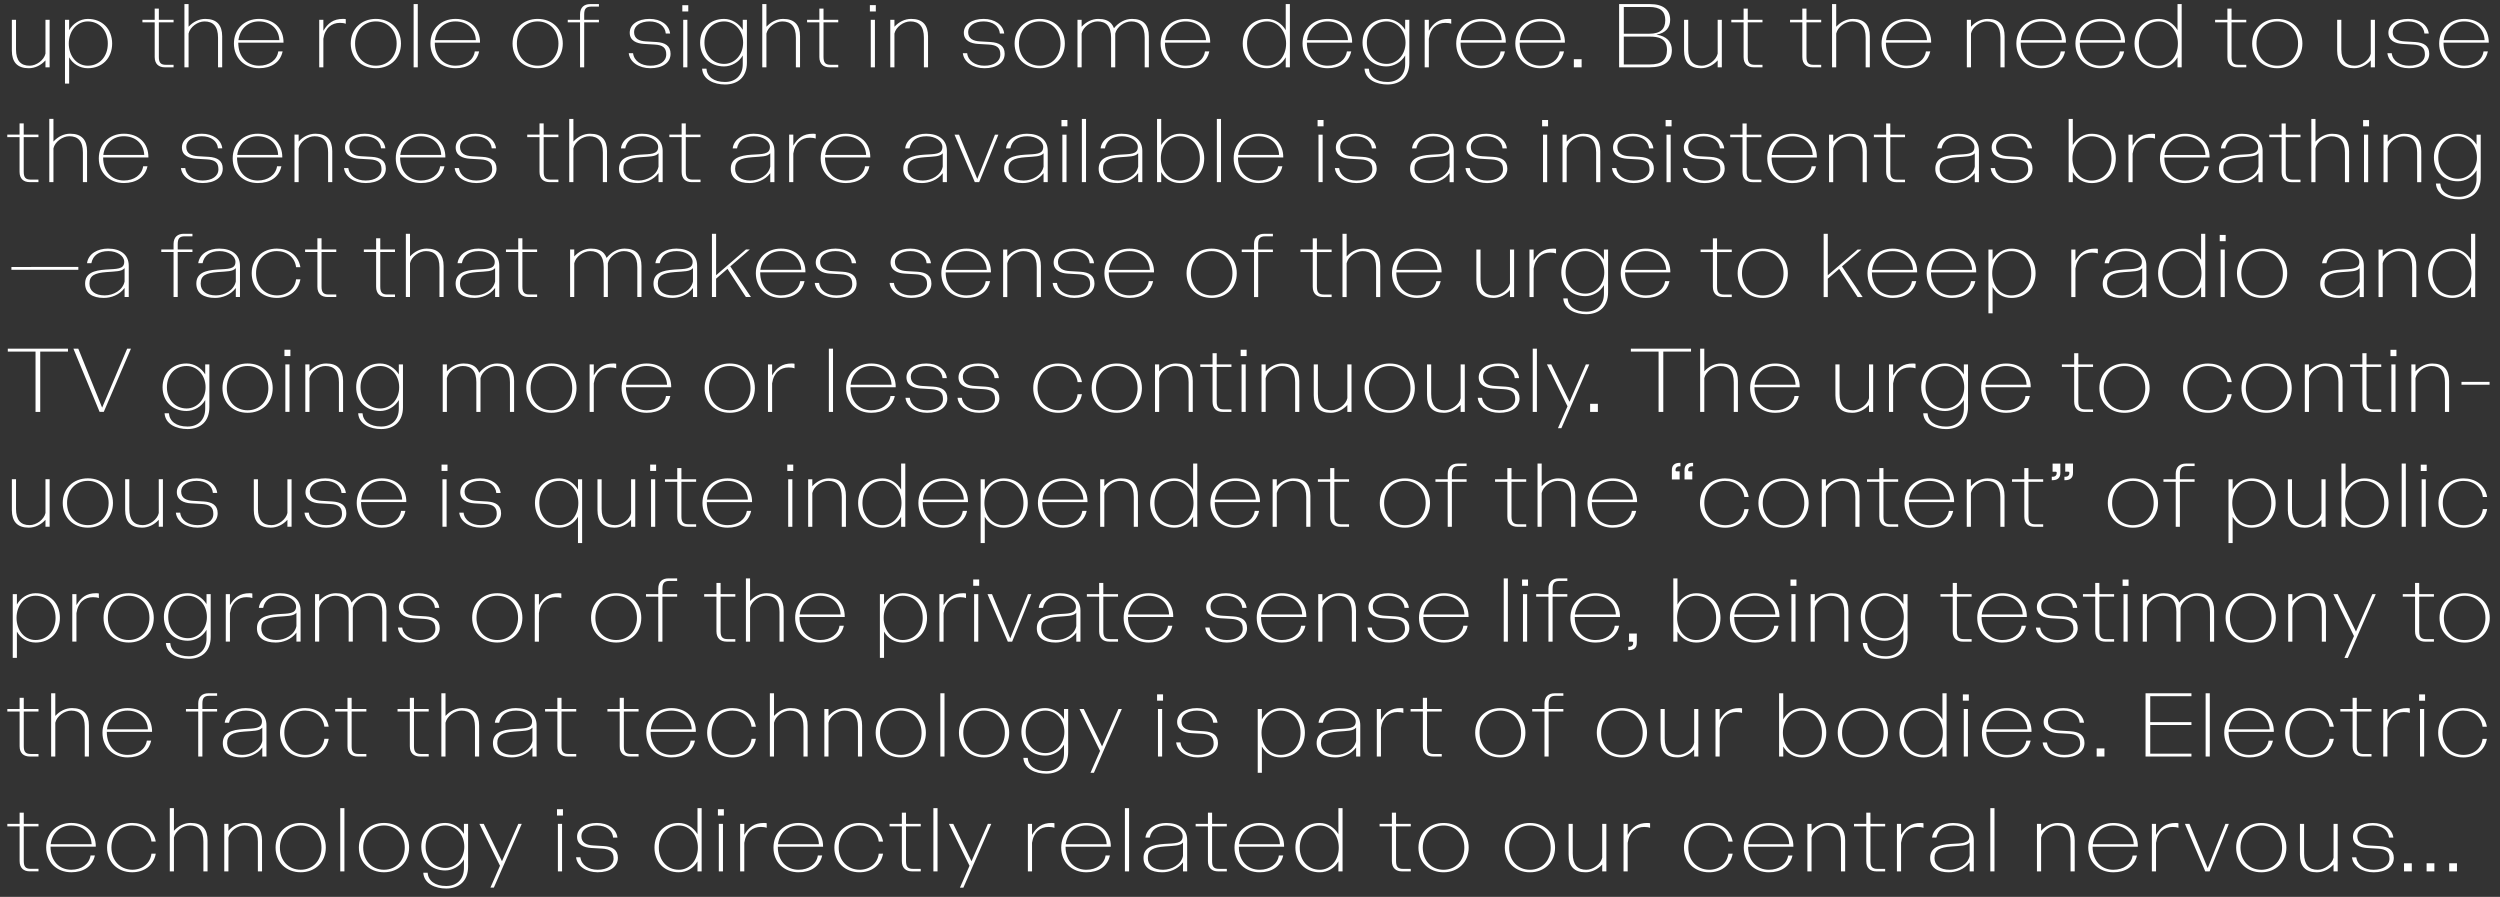<?xml version="1.0" encoding="UTF-8"?>
<svg id="Layer_1" data-name="Layer 1" xmlns="http://www.w3.org/2000/svg" width="691.783" height="248.173" viewBox="0 0 691.783 248.173">
  <rect x="0" y="0" width="691.783" height="248.173" fill="#333333" stroke="none"/>
  <defs>
    <style>
      .cls-1 {
        fill: #fff;
      }
    </style>
  </defs>
  <path class="cls-1" d="m671.475,241.131h2.15v-2.25h-2.15v2.25Zm-6.25,0h2.15v-2.25h-2.15v2.25Zm12.5,0h2.15v-2.25h-2.15v2.25Zm-20.925.25c3.375,0,5.6-1.525,5.6-4,0-2.2-1.525-3.1-3.875-3.25l-2.95-.175c-1.825-.1-3.275-.7-3.275-2.6,0-1.725,1.775-2.925,4.275-2.925,2.575,0,4.325,1.325,4.5,3.35h1.2c-.3-2.425-2.6-4.05-5.7-4.05-3.25,0-5.475,1.55-5.475,3.825,0,2.2,1.9,2.975,3.925,3.1l2.975.175c2.2.125,3.2.85,3.2,2.725,0,1.95-1.75,3.125-4.4,3.125-2.55,0-4.5-1.3-4.775-3.45h-1.2c.3,2.5,2.85,4.15,5.975,4.15m-15.7,0c1.75,0,3.4-.825,4.625-2.175v1.925h1.15v-13.15h-1.15v9.35c-.4,1.825-2.525,3.35-4.4,3.35-2.425,0-3.75-1.375-3.75-4.5v-8.2h-1.15v8.575c0,1.525.375,2.7,1.075,3.5.825.925,2.05,1.325,3.6,1.325m-21.124-6.825c0-3.6,2.4-6.125,5.75-6.125s5.75,2.525,5.75,6.125-2.4,6.125-5.75,6.125-5.75-2.525-5.75-6.125m5.75,6.825c4.05,0,6.95-2.825,6.95-6.825s-2.9-6.825-6.95-6.825-6.95,2.825-6.95,6.825,2.9,6.825,6.95,6.825m-8.975-13.4h-.95l-4.9,12.25-5.05-12.25h-1.25l5.625,13.15h1.2l5.325-13.15Zm-21.3,0v13.15h1.15v-7.9c.45-3.025,2.325-4.4,4.575-4.4.625,0,1.175.075,1.625.25v-1.275c-.2-.05-.45-.075-.775-.075-2.65,0-4.2,1.2-5.425,3.3v-3.05h-1.15Zm-5.025,5.625h-11.325c.4-3.075,2.6-5.175,5.65-5.175,3.25,0,5.525,2.05,5.675,5.175m-5.625,7.775c3.325,0,5.875-1.575,6.525-4.65h-1.2c-.35,2.4-2.5,3.95-5.325,3.95-3.35,0-5.75-2.45-5.75-6.375h12.525c.05-3.925-2.7-6.575-6.775-6.575-4.05,0-6.95,2.825-6.95,6.825s2.9,6.825,6.95,6.825m-21.15-13.4v13.15h1.15v-9.35c.4-1.825,2.525-3.35,4.4-3.35,2.425,0,3.75,1.375,3.75,4.5v8.2h1.15v-8.575c0-1.525-.375-2.7-1.075-3.5-.825-.925-2.05-1.325-3.6-1.325-1.75,0-3.4.825-4.625,2.175v-1.925h-1.15Zm-12.899,13.15h1.15v-17.5h-1.15v17.5Zm-15.45-3.7c0-2.275,1.475-2.95,4.7-3.2,2.55-.2,4.225-.125,5.025-1.1v3.7c-.5,2.45-3.15,3.85-5.5,3.85-2.675,0-4.225-1.225-4.225-3.25m3.975,3.95c1.95,0,4.275-.775,5.75-2.75v2.5h1.15v-8.65c0-3.075-2.3-4.75-5.75-4.75-2.85,0-5.45,1.4-5.8,4.05h1.2c.45-2.2,2.075-3.35,4.7-3.35,2.45,0,4.4,1.3,4.4,2.975,0,2.1-2.125,1.925-5.075,2.125-3.325.225-5.75.975-5.75,3.9,0,2.675,2.075,3.95,5.175,3.95m-14.375-13.4v13.15h1.15v-7.9c.45-3.025,2.325-4.4,4.575-4.4.625,0,1.175.075,1.625.25v-1.275c-.2-.05-.45-.075-.775-.075-2.65,0-4.2,1.2-5.425,3.3v-3.05h-1.15Zm-5.65,13.15h2.4v-.7h-2.125c-1.425,0-1.95-.575-1.95-2.175v-9.575h4.075v-.7h-4.075v-3.1h-1.15v3.1h-3.4v.7h3.4v9.6c0,1.925,1.125,2.85,2.825,2.85m-19.125-13.15v13.15h1.15v-9.35c.4-1.825,2.525-3.35,4.4-3.35,2.425,0,3.75,1.375,3.75,4.5v8.2h1.15v-8.575c0-1.525-.375-2.7-1.075-3.5-.825-.925-2.05-1.325-3.6-1.325-1.75,0-3.4.825-4.625,2.175v-1.925h-1.15Zm-5.025,5.625h-11.325c.4-3.075,2.6-5.175,5.65-5.175,3.25,0,5.525,2.05,5.675,5.175m-5.625,7.775c3.325,0,5.875-1.575,6.525-4.65h-1.2c-.35,2.4-2.5,3.95-5.325,3.95-3.35,0-5.75-2.45-5.75-6.375h12.525c.05-3.925-2.7-6.575-6.775-6.575-4.05,0-6.95,2.825-6.95,6.825s2.9,6.825,6.95,6.825m-16.55,0c3.175,0,5.925-1.75,6.525-5.15h-1.2c-.325,2.7-2.475,4.45-5.325,4.45-3.35-.05-5.75-2.55-5.75-6.125,0-3.6,2.4-6.125,5.75-6.125,2.85,0,5,1.75,5.325,4.45h1.2c-.6-3.4-3.35-5.15-6.525-5.15-4.05,0-6.95,2.825-6.95,6.825s2.9,6.825,6.95,6.825m-23.675-13.4v13.15h1.15v-7.9c.45-3.025,2.325-4.4,4.575-4.4.625,0,1.175.075,1.625.25v-1.275c-.2-.05-.45-.075-.775-.075-2.65,0-4.2,1.2-5.425,3.3v-3.05h-1.15Zm-10.525,13.4c1.75,0,3.401-.825,4.625-2.175v1.925h1.151v-13.15h-1.151v9.35c-.4,1.825-2.525,3.35-4.4,3.35-2.424,0-3.75-1.375-3.75-4.5v-8.2h-1.149v8.575c0,1.525.375,2.7,1.075,3.5.824.925,2.05,1.325,3.599,1.325m-21.124-6.825c0-3.6,2.4-6.125,5.75-6.125s5.75,2.525,5.75,6.125-2.4,6.125-5.75,6.125-5.75-2.525-5.75-6.125m5.75,6.825c4.05,0,6.95-2.825,6.95-6.825s-2.9-6.825-6.95-6.825-6.95,2.825-6.95,6.825,2.9,6.825,6.95,6.825m-29.65-6.825c0-3.6,2.4-6.125,5.75-6.125s5.75,2.525,5.75,6.125-2.4,6.125-5.75,6.125-5.75-2.525-5.75-6.125m5.75,6.825c4.05,0,6.95-2.825,6.95-6.825s-2.9-6.825-6.95-6.825-6.95,2.825-6.95,6.825,2.9,6.825,6.95,6.825m-11.475-.25h2.4v-.7h-2.125c-1.425,0-1.95-.575-1.95-2.175v-9.575h4.075v-.7h-4.075v-3.1h-1.15v3.1h-3.4v.7h3.4v9.6c0,1.925,1.125,2.85,2.825,2.85m-28.325-6.575c0-3.6,2.3-6.125,5.55-6.125,3,0,5.25,2.65,5.25,6.125,0,3.5-2.25,6.125-5.25,6.125-3.25,0-5.55-2.525-5.55-6.125m5.525-6.825c-4,0-6.725,2.825-6.725,6.825s2.725,6.825,6.725,6.825c2.25,0,4.175-1.225,5.175-3.025v2.775h1.15v-17.5h-1.15v7.225c-1.025-1.8-3-3.125-5.175-3.125m-11,5.875h-11.325c.4-3.075,2.6-5.175,5.65-5.175,3.25,0,5.525,2.05,5.675,5.175m-5.625,7.775c3.325,0,5.875-1.575,6.525-4.65h-1.2c-.35,2.4-2.5,3.95-5.325,3.95-3.35,0-5.75-2.45-5.75-6.375h12.525c.05-3.925-2.7-6.575-6.775-6.575-4.05,0-6.95,2.825-6.95,6.825s2.9,6.825,6.95,6.825m-11.475-.25h2.4v-.7h-2.125c-1.425,0-1.95-.575-1.95-2.175v-9.575h4.075v-.7h-4.075v-3.1h-1.15v3.1h-3.4v.7h3.4v9.6c0,1.925,1.125,2.85,2.825,2.85m-19.45-3.7c0-2.275,1.475-2.95,4.7-3.2,2.55-.2,4.225-.125,5.025-1.1v3.7c-.5,2.45-3.15,3.85-5.5,3.85-2.675,0-4.225-1.225-4.225-3.25m3.975,3.95c1.95,0,4.275-.775,5.75-2.75v2.5h1.15v-8.65c0-3.075-2.3-4.75-5.75-4.75-2.85,0-5.45,1.4-5.8,4.05h1.2c.45-2.2,2.075-3.35,4.7-3.35,2.45,0,4.4,1.3,4.4,2.975,0,2.1-2.125,1.925-5.075,2.125-3.325.225-5.75.975-5.75,3.9,0,2.675,2.075,3.95,5.175,3.95m-10.325-.25h1.15v-17.5h-1.15v17.5Zm-5.05-7.525h-11.325c.4-3.075,2.6-5.175,5.65-5.175,3.25,0,5.525,2.05,5.675,5.175m-5.625,7.775c3.325,0,5.875-1.575,6.525-4.65h-1.2c-.35,2.4-2.5,3.95-5.325,3.95-3.35,0-5.75-2.45-5.75-6.375h12.525c.05-3.925-2.7-6.575-6.775-6.575-4.05,0-6.95,2.825-6.95,6.825s2.9,6.825,6.95,6.825m-16.175-13.4v13.15h1.15v-7.9c.45-3.025,2.325-4.4,4.575-4.4.625,0,1.175.075,1.625.25v-1.275c-.2-.05-.45-.075-.775-.075-2.65,0-4.2,1.2-5.425,3.3v-3.05h-1.15Zm-16.149,11.6l-2.65,6.05h.95l7.725-17.65h-.95l-4.525,10.35-5.05-10.35h-1.2l5.7,11.6Zm-10,1.55h1.15v-17.5h-1.15v17.5Zm-5.9,0h2.4v-.7h-2.125c-1.425,0-1.95-.575-1.95-2.175v-9.575h4.075v-.7h-4.075v-3.1h-1.15v3.1h-3.4v.7h3.4v9.6c0,1.925,1.125,2.85,2.825,2.85m-14.55.25c3.175,0,5.925-1.75,6.525-5.15h-1.2c-.325,2.7-2.475,4.45-5.325,4.45-3.35-.05-5.75-2.55-5.75-6.125,0-3.6,2.4-6.125,5.75-6.125,2.85,0,5,1.75,5.325,4.45h1.2c-.6-3.4-3.35-5.15-6.525-5.15-4.05,0-6.95,2.825-6.95,6.825s2.9,6.825,6.95,6.825m-11.224-7.775h-11.325c.4-3.075,2.6-5.175,5.65-5.175,3.25,0,5.525,2.05,5.675,5.175m-5.625,7.775c3.325,0,5.875-1.575,6.525-4.65h-1.2c-.35,2.4-2.5,3.95-5.325,3.95-3.35,0-5.75-2.45-5.75-6.375h12.525c.05-3.925-2.7-6.575-6.775-6.575-4.05,0-6.95,2.825-6.95,6.825s2.9,6.825,6.95,6.825m-16.175-13.4v13.15h1.15v-7.9c.45-3.025,2.325-4.4,4.575-4.4.625,0,1.175.075,1.625.25v-1.275c-.2-.05-.45-.075-.775-.075-2.65,0-4.2,1.2-5.425,3.3v-3.05h-1.15Zm-6.15-2.3h1.65v-1.75h-1.65v1.75Zm.25,15.45h1.15v-13.15h-1.15v13.15Zm-16.6-6.575c0-3.6,2.3-6.125,5.55-6.125,3,0,5.25,2.65,5.25,6.125,0,3.5-2.25,6.125-5.25,6.125-3.25,0-5.55-2.525-5.55-6.125m5.525-6.825c-4,0-6.725,2.825-6.725,6.825s2.725,6.825,6.725,6.825c2.25,0,4.175-1.225,5.175-3.025v2.775h1.15v-17.5h-1.15v7.225c-1.025-1.8-3-3.125-5.175-3.125m-22.45,13.65c3.375,0,5.6-1.525,5.6-4,0-2.2-1.525-3.1-3.875-3.25l-2.95-.175c-1.825-.1-3.275-.7-3.275-2.6,0-1.725,1.775-2.925,4.275-2.925,2.575,0,4.325,1.325,4.5,3.35h1.2c-.3-2.425-2.6-4.05-5.7-4.05-3.25,0-5.475,1.55-5.475,3.825,0,2.2,1.9,2.975,3.925,3.1l2.975.175c2.2.125,3.2.85,3.2,2.725,0,1.95-1.75,3.125-4.4,3.125-2.55,0-4.5-1.3-4.775-3.45h-1.2c.3,2.5,2.85,4.15,5.975,4.15m-11.25-15.7h1.65v-1.75h-1.65v1.75Zm.25,15.45h1.15v-13.15h-1.15v13.15Zm-16.024-1.55l-2.65,6.05h.95l7.725-17.65h-.95l-4.525,10.35-5.05-10.35h-1.2l5.7,11.6Zm-20.576-5.275c0-3.5,2.35-5.875,5.45-5.875,2.875,0,5.25,2.475,5.25,5.875s-2.375,5.875-5.25,5.875c-3.1,0-5.45-2.375-5.45-5.875m5.7,11.575c3.575,0,6.05-2.1,6.05-6.05v-11.85h-1.15v2.775c-1.075-1.775-3.05-3.025-5.175-3.025-3.85,0-6.625,2.675-6.625,6.575s2.775,6.575,6.625,6.575c2.025,0,4.1-1.15,5.175-3.025v2.375c0,3.1-1.975,4.95-4.9,4.95-3.125,0-4.975-1.45-5.15-3.675h-1.2c.2,3.075,3.35,4.375,6.35,4.375m-22.974-11.325c0-3.6,2.4-6.125,5.75-6.125s5.75,2.525,5.75,6.125-2.4,6.125-5.75,6.125-5.75-2.525-5.75-6.125m5.75,6.825c4.05,0,6.95-2.825,6.95-6.825s-2.9-6.825-6.95-6.825-6.95,2.825-6.95,6.825,2.9,6.825,6.95,6.825m-12.1-.25h1.15v-17.5h-1.15v17.5Zm-16.7-6.575c0-3.6,2.4-6.125,5.75-6.125s5.75,2.525,5.75,6.125-2.4,6.125-5.75,6.125-5.75-2.525-5.75-6.125m5.75,6.825c4.05,0,6.95-2.825,6.95-6.825s-2.9-6.825-6.95-6.825-6.95,2.825-6.95,6.825,2.9,6.825,6.95,6.825m-21.149-13.4v13.15h1.15v-9.35c.4-1.825,2.525-3.35,4.4-3.35,2.425,0,3.75,1.375,3.75,4.5v8.2h1.15v-8.575c0-1.525-.375-2.7-1.075-3.5-.825-.925-2.05-1.325-3.6-1.325-1.75,0-3.4.825-4.625,2.175v-1.925h-1.15Zm-13.925,1.925v-6.275h-1.15v17.5h1.15v-9.35c.4-1.825,2.525-3.35,4.4-3.35,2.425,0,3.75,1.375,3.75,4.5v8.2h1.15v-8.575c0-1.525-.375-2.7-1.075-3.5-.825-.925-2.05-1.325-3.6-1.325-1.75,0-3.4.825-4.625,2.175m-11.55,11.475c3.175,0,5.925-1.75,6.525-5.15h-1.2c-.325,2.7-2.475,4.45-5.325,4.45-3.35-.05-5.75-2.55-5.75-6.125,0-3.6,2.4-6.125,5.75-6.125,2.85,0,5,1.75,5.325,4.45h1.2c-.6-3.4-3.35-5.15-6.525-5.15-4.05,0-6.95,2.825-6.95,6.825s2.9,6.825,6.95,6.825m-11.225-7.775h-11.325c.4-3.075,2.6-5.175,5.65-5.175,3.25,0,5.525,2.05,5.675,5.175m-5.625,7.775c3.325,0,5.875-1.575,6.525-4.65h-1.2c-.35,2.4-2.5,3.95-5.325,3.95-3.35,0-5.75-2.45-5.75-6.375h12.525c.05-3.925-2.7-6.575-6.775-6.575-4.05,0-6.95,2.825-6.95,6.825s2.9,6.825,6.95,6.825m-11.475-.25h2.4v-.7h-2.125c-1.425,0-1.95-.575-1.95-2.175v-9.575h4.075v-.7h-4.075v-3.1h-1.15v3.1h-3.4v.7h3.4v9.6c0,1.925,1.125,2.85,2.825,2.85"/>
  <path class="cls-1" d="m681.625,209.595c3.175,0,5.925-1.75,6.525-5.15h-1.2c-.325,2.7-2.475,4.45-5.325,4.45-3.35-.05-5.75-2.55-5.75-6.125,0-3.6,2.4-6.125,5.75-6.125,2.85,0,5,1.75,5.325,4.45h1.2c-.6-3.4-3.35-5.15-6.525-5.15-4.05,0-6.95,2.825-6.95,6.825s2.9,6.825,6.95,6.825m-12.225-15.7h1.65v-1.75h-1.65v1.75Zm.25,15.45h1.15v-13.15h-1.15v13.15Zm-10.175-13.15v13.15h1.15v-7.9c.45-3.025,2.325-4.4,4.575-4.4.625,0,1.175.075,1.625.25v-1.275c-.2-.05-.45-.075-.775-.075-2.65,0-4.2,1.2-5.425,3.3v-3.05h-1.15Zm-5.65,13.15h2.4v-.7h-2.125c-1.425,0-1.95-.575-1.95-2.175v-9.575h4.075v-.7h-4.075v-3.1h-1.15v3.1h-3.4v.7h3.4v9.6c0,1.925,1.125,2.85,2.825,2.85m-14.549.25c3.175,0,5.925-1.75,6.525-5.15h-1.2c-.325,2.7-2.475,4.45-5.325,4.45-3.35-.05-5.75-2.55-5.75-6.125,0-3.6,2.4-6.125,5.75-6.125,2.85,0,5,1.75,5.325,4.45h1.2c-.6-3.4-3.35-5.15-6.525-5.15-4.05,0-6.95,2.825-6.95,6.825s2.9,6.825,6.95,6.825m-11.225-7.775h-11.325c.4-3.075,2.6-5.175,5.65-5.175,3.25,0,5.525,2.05,5.675,5.175m-5.625,7.775c3.325,0,5.875-1.575,6.525-4.65h-1.2c-.35,2.4-2.5,3.95-5.325,3.95-3.35,0-5.75-2.45-5.75-6.375h12.525c.05-3.925-2.7-6.575-6.775-6.575-4.05,0-6.95,2.825-6.95,6.825s2.9,6.825,6.95,6.825m-12.1-.25h1.15v-17.5h-1.15v17.5Zm-3.925-16.7v-.8h-12.7v17.5h12.7v-.8h-11.4v-7.925h11.4v-.8h-11.4v-7.175h11.4Zm-26.225,16.7h2.15v-2.25h-2.15v2.25Zm-8.975.25c3.375,0,5.6-1.525,5.6-4,0-2.2-1.525-3.1-3.875-3.25l-2.95-.175c-1.825-.1-3.275-.7-3.275-2.6,0-1.725,1.775-2.925,4.275-2.925,2.575,0,4.325,1.325,4.5,3.35h1.2c-.299-2.425-2.6-4.05-5.7-4.05-3.25,0-5.474,1.55-5.474,3.825,0,2.2,1.899,2.975,3.924,3.1l2.975.175c2.2.125,3.2.85,3.2,2.725,0,1.95-1.75,3.125-4.4,3.125-2.55,0-4.5-1.3-4.775-3.45h-1.2c.3,2.5,2.85,4.15,5.975,4.15m-10.199-7.775h-11.325c.4-3.075,2.6-5.175,5.65-5.175,3.25,0,5.525,2.05,5.675,5.175m-5.625,7.775c3.325,0,5.875-1.575,6.525-4.65h-1.2c-.35,2.4-2.5,3.95-5.325,3.95-3.35,0-5.75-2.45-5.75-6.375h12.525c.05-3.925-2.7-6.575-6.775-6.575-4.05,0-6.95,2.825-6.95,6.825s2.9,6.825,6.95,6.825m-12.225-15.7h1.65v-1.75h-1.65v1.75Zm.25,15.45h1.15v-13.15h-1.15v13.15Zm-16.6-6.575c0-3.6,2.3-6.125,5.55-6.125,3,0,5.25,2.65,5.25,6.125,0,3.5-2.25,6.125-5.25,6.125-3.25,0-5.55-2.525-5.55-6.125m5.525-6.825c-4,0-6.725,2.825-6.725,6.825s2.725,6.825,6.725,6.825c2.25,0,4.175-1.225,5.175-3.025v2.775h1.15v-17.5h-1.15v7.225c-1.025-1.8-3-3.125-5.175-3.125m-22.6,6.825c0-3.6,2.4-6.125,5.75-6.125s5.75,2.525,5.75,6.125-2.4,6.125-5.75,6.125-5.75-2.525-5.75-6.125m5.75,6.825c4.05,0,6.95-2.825,6.95-6.825s-2.9-6.825-6.95-6.825-6.95,2.825-6.95,6.825,2.9,6.825,6.95,6.825m-22.125-6.825c0-3.475,2.25-6.125,5.25-6.125,3.25,0,5.55,2.525,5.55,6.125s-2.3,6.125-5.55,6.125c-3,0-5.25-2.625-5.25-6.125m5.275-6.825c-2.175,0-4.15,1.325-5.175,3.125v-7.225h-1.15v17.5h1.15v-2.775c1,1.8,2.925,3.025,5.175,3.025,4,0,6.725-2.825,6.725-6.825s-2.725-6.825-6.725-6.825m-23.924.25v13.15h1.15v-7.9c.45-3.025,2.325-4.4,4.575-4.4.625,0,1.175.075,1.625.25v-1.275c-.2-.05-.45-.075-.775-.075-2.65,0-4.2,1.2-5.425,3.3v-3.05h-1.15Zm-10.525,13.4c1.75,0,3.4-.825,4.625-2.175v1.925h1.15v-13.15h-1.15v9.35c-.4,1.825-2.525,3.35-4.4,3.35-2.425,0-3.75-1.375-3.75-4.5v-8.2h-1.15v8.575c0,1.525.375,2.7,1.075,3.5.825.925,2.05,1.325,3.6,1.325m-21.125-6.825c0-3.6,2.4-6.125,5.75-6.125s5.75,2.525,5.75,6.125-2.4,6.125-5.75,6.125-5.75-2.525-5.75-6.125m5.75,6.825c4.05,0,6.95-2.825,6.95-6.825s-2.9-6.825-6.95-6.825-6.95,2.825-6.95,6.825,2.9,6.825,6.95,6.825m-21.425-.25h1.15v-12.45h4.075v-.7h-4.075v-1.475c0-1.6.525-2.175,1.95-2.175h2.125v-.7h-2.4c-1.7,0-2.825.925-2.825,2.85v1.5h-3.4v.7h3.4v12.45Zm-17.975-6.575c0-3.6,2.4-6.125,5.75-6.125s5.75,2.525,5.75,6.125-2.4,6.125-5.75,6.125-5.75-2.525-5.75-6.125m5.75,6.825c4.05,0,6.95-2.825,6.95-6.825s-2.9-6.825-6.95-6.825-6.95,2.825-6.95,6.825,2.9,6.825,6.95,6.825m-18.6-.25h2.4v-.7h-2.125c-1.425,0-1.95-.575-1.95-2.175v-9.575h4.075v-.7h-4.075v-3.1h-1.15v3.1h-3.4v.7h3.4v9.6c0,1.925,1.125,2.85,2.825,2.85m-15.575-13.15v13.15h1.15v-7.9c.45-3.025,2.325-4.4,4.575-4.4.625,0,1.175.075,1.625.25v-1.275c-.2-.05-.45-.075-.775-.075-2.65,0-4.2,1.2-5.425,3.3v-3.05h-1.15Zm-15.449,9.45c0-2.275,1.475-2.95,4.7-3.2,2.55-.2,4.225-.125,5.025-1.1v3.7c-.5,2.45-3.15,3.85-5.5,3.85-2.675,0-4.225-1.225-4.225-3.25m3.975,3.95c1.95,0,4.275-.775,5.75-2.75v2.5h1.15v-8.65c0-3.075-2.3-4.75-5.75-4.75-2.85,0-5.45,1.4-5.8,4.05h1.2c.45-2.2,2.075-3.35,4.7-3.35,2.45,0,4.4,1.3,4.4,2.975,0,2.1-2.125,1.925-5.075,2.125-3.325.225-5.75.975-5.75,3.9,0,2.675,2.075,3.95,5.175,3.95m-20.425-6.825c0-3.475,2.25-6.125,5.25-6.125,3.25,0,5.55,2.525,5.55,6.125s-2.3,6.125-5.55,6.125c-3,0-5.25-2.625-5.25-6.125m5.275-6.825c-2.175,0-4.15,1.325-5.175,3.125v-2.875h-1.15v17.65h1.15v-7.275c1,1.8,2.925,3.025,5.175,3.025,4,0,6.725-2.825,6.725-6.825s-2.725-6.825-6.725-6.825m-22.925,13.65c3.375,0,5.6-1.525,5.6-4,0-2.2-1.525-3.1-3.875-3.25l-2.95-.175c-1.825-.1-3.275-.7-3.275-2.6,0-1.725,1.775-2.925,4.275-2.925,2.575,0,4.325,1.325,4.5,3.35h1.2c-.3-2.425-2.6-4.05-5.7-4.05-3.25,0-5.475,1.55-5.475,3.825,0,2.2,1.9,2.975,3.925,3.1l2.975.175c2.2.125,3.2.85,3.2,2.725,0,1.95-1.75,3.125-4.4,3.125-2.55,0-4.5-1.3-4.775-3.45h-1.2c.3,2.5,2.85,4.15,5.975,4.15m-11.25-15.7h1.65v-1.75h-1.65v1.75Zm.25,15.45h1.15v-13.15h-1.15v13.15Zm-16.025-1.55l-2.65,6.05h.95l7.725-17.65h-.95l-4.525,10.35-5.05-10.35h-1.2l5.7,11.6Zm-20.575-5.275c0-3.5,2.35-5.875,5.45-5.875,2.875,0,5.25,2.475,5.25,5.875s-2.375,5.875-5.25,5.875c-3.1,0-5.45-2.375-5.45-5.875m5.7,11.575c3.575,0,6.05-2.1,6.05-6.05v-11.85h-1.15v2.775c-1.075-1.775-3.05-3.025-5.175-3.025-3.85,0-6.625,2.675-6.625,6.575s2.775,6.575,6.625,6.575c2.025,0,4.1-1.15,5.175-3.025v2.375c0,3.1-1.975,4.95-4.9,4.95-3.125,0-4.975-1.45-5.15-3.675h-1.2c.2,3.075,3.35,4.375,6.35,4.375m-22.975-11.325c0-3.6,2.4-6.125,5.75-6.125s5.75,2.525,5.75,6.125-2.4,6.125-5.75,6.125-5.75-2.525-5.75-6.125m5.75,6.825c4.05,0,6.95-2.825,6.95-6.825s-2.9-6.825-6.95-6.825-6.95,2.825-6.95,6.825,2.9,6.825,6.95,6.825m-12.099-.25h1.15v-17.5h-1.15v17.5Zm-16.7-6.575c0-3.6,2.4-6.125,5.75-6.125s5.75,2.525,5.75,6.125-2.4,6.125-5.75,6.125-5.75-2.525-5.75-6.125m5.75,6.825c4.05,0,6.95-2.825,6.95-6.825s-2.9-6.825-6.95-6.825-6.95,2.825-6.95,6.825,2.9,6.825,6.95,6.825m-21.15-13.4v13.15h1.15v-9.35c.4-1.825,2.525-3.35,4.4-3.35,2.425,0,3.75,1.375,3.75,4.5v8.2h1.15v-8.575c0-1.525-.375-2.7-1.075-3.5-.825-.925-2.05-1.325-3.6-1.325-1.75,0-3.4.825-4.625,2.175v-1.925h-1.15Zm-13.924,1.925v-6.275h-1.15v17.5h1.15v-9.35c.4-1.825,2.525-3.35,4.4-3.35,2.425,0,3.75,1.375,3.75,4.5v8.2h1.15v-8.575c0-1.525-.375-2.7-1.075-3.5-.825-.925-2.05-1.325-3.6-1.325-1.75,0-3.4.825-4.625,2.175m-11.551,11.475c3.175,0,5.925-1.75,6.525-5.15h-1.2c-.325,2.7-2.475,4.45-5.325,4.45-3.35-.05-5.75-2.55-5.75-6.125,0-3.6,2.4-6.125,5.75-6.125,2.85,0,5,1.75,5.325,4.45h1.2c-.6-3.4-3.35-5.15-6.525-5.15-4.05,0-6.95,2.825-6.95,6.825s2.9,6.825,6.95,6.825m-11.224-7.775h-11.325c.4-3.075,2.6-5.175,5.65-5.175,3.25,0,5.525,2.05,5.675,5.175m-5.625,7.775c3.325,0,5.875-1.575,6.525-4.65h-1.2c-.35,2.4-2.5,3.95-5.325,3.95-3.35,0-5.75-2.45-5.75-6.375h12.525c.05-3.925-2.7-6.575-6.775-6.575-4.05,0-6.95,2.825-6.95,6.825s2.9,6.825,6.95,6.825m-11.475-.25h2.4v-.7h-2.125c-1.425,0-1.95-.575-1.95-2.175v-9.575h4.075v-.7h-4.075v-3.1h-1.15v3.1h-3.4v.7h3.4v9.6c0,1.925,1.125,2.85,2.825,2.85m-17.25,0h2.4v-.7h-2.125c-1.425,0-1.95-.575-1.95-2.175v-9.575h4.075v-.7h-4.075v-3.1h-1.15v3.1h-3.4v.7h3.4v9.6c0,1.925,1.125,2.85,2.825,2.85m-19.45-3.7c0-2.275,1.475-2.95,4.7-3.2,2.55-.2,4.225-.125,5.025-1.1v3.7c-.5,2.45-3.15,3.85-5.5,3.85-2.675,0-4.225-1.225-4.225-3.25m3.975,3.95c1.95,0,4.275-.775,5.75-2.75v2.5h1.15v-8.65c0-3.075-2.3-4.75-5.75-4.75-2.85,0-5.45,1.4-5.8,4.05h1.2c.45-2.2,2.075-3.35,4.7-3.35,2.45,0,4.4,1.3,4.4,2.975,0,2.1-2.125,1.925-5.075,2.125-3.325.225-5.75.975-5.75,3.9,0,2.675,2.075,3.95,5.175,3.95m-18.3-11.475v-6.275h-1.15v17.5h1.15v-9.35c.4-1.825,2.525-3.35,4.4-3.35,2.425,0,3.75,1.375,3.75,4.5v8.2h1.15v-8.575c0-1.525-.375-2.7-1.075-3.5-.825-.925-2.05-1.325-3.6-1.325-1.75,0-3.4.825-4.625,2.175m-7.05,11.225h2.4v-.7h-2.125c-1.425,0-1.95-.575-1.95-2.175v-9.575h4.075v-.7h-4.075v-3.1h-1.15v3.1h-3.4v.7h3.4v9.6c0,1.925,1.125,2.85,2.825,2.85m-17.25,0h2.4v-.7h-2.125c-1.425,0-1.95-.575-1.95-2.175v-9.575h4.075v-.7h-4.075v-3.1h-1.15v3.1h-3.4v.7h3.4v9.6c0,1.925,1.125,2.85,2.825,2.85m-14.55.25c3.175,0,5.925-1.75,6.525-5.15h-1.2c-.325,2.7-2.475,4.45-5.325,4.45-3.35-.05-5.75-2.55-5.75-6.125,0-3.6,2.4-6.125,5.75-6.125,2.85,0,5,1.75,5.325,4.45h1.2c-.6-3.4-3.35-5.15-6.525-5.15-4.05,0-6.95,2.825-6.95,6.825s2.9,6.825,6.95,6.825m-21.574-3.95c0-2.275,1.475-2.95,4.7-3.2,2.55-.2,4.225-.125,5.025-1.1v3.7c-.5,2.45-3.15,3.85-5.5,3.85-2.675,0-4.225-1.225-4.225-3.25m3.975,3.95c1.95,0,4.275-.775,5.75-2.75v2.5h1.15v-8.65c0-3.075-2.3-4.75-5.75-4.75-2.85,0-5.45,1.4-5.8,4.05h1.2c.45-2.2,2.075-3.35,4.7-3.35,2.45,0,4.4,1.3,4.4,2.975,0,2.1-2.125,1.925-5.075,2.125-3.325.225-5.75.975-5.75,3.9,0,2.675,2.075,3.95,5.175,3.95m-11.976-.25h1.15v-12.45h4.075v-.7h-4.075v-1.475c0-1.6.525-2.175,1.95-2.175h2.125v-.7h-2.4c-1.7,0-2.825.925-2.825,2.85v1.5h-3.4v.7h3.4v12.45Zm-13.924-7.525h-11.325c.4-3.075,2.6-5.175,5.65-5.175,3.25,0,5.525,2.05,5.675,5.175m-5.625,7.775c3.325,0,5.875-1.575,6.525-4.65h-1.2c-.35,2.4-2.5,3.95-5.325,3.95-3.35,0-5.75-2.45-5.75-6.375h12.525c.05-3.925-2.7-6.575-6.775-6.575-4.05,0-6.95,2.825-6.95,6.825s2.9,6.825,6.95,6.825m-20-11.475v-6.275h-1.15v17.5h1.15v-9.35c.4-1.825,2.525-3.35,4.4-3.35,2.425,0,3.75,1.375,3.75,4.5v8.2h1.15v-8.575c0-1.525-.375-2.7-1.075-3.5-.825-.925-2.05-1.325-3.6-1.325-1.75,0-3.4.825-4.625,2.175m-7.05,11.225h2.4v-.7h-2.125c-1.425,0-1.95-.575-1.95-2.175v-9.575h4.075v-.7h-4.075v-3.1h-1.15v3.1h-3.4v.7h3.4v9.6c0,1.925,1.125,2.85,2.825,2.85"/>
  <path class="cls-1" d="m676.251,170.984c0-3.6,2.4-6.125,5.75-6.125s5.75,2.525,5.75,6.125-2.4,6.125-5.75,6.125-5.75-2.525-5.75-6.125m5.75,6.825c4.05,0,6.95-2.825,6.95-6.825s-2.9-6.825-6.95-6.825-6.95,2.825-6.95,6.825,2.9,6.825,6.95,6.825m-10.9-.25h2.4v-.7h-2.125c-1.425,0-1.95-.575-1.95-2.175v-9.575h4.075v-.7h-4.075v-3.1h-1.15v3.1h-3.4v.7h3.4v9.6c0,1.925,1.125,2.85,2.825,2.85m-19.725-1.55l-2.65,6.05h.95l7.725-17.65h-.95l-4.525,10.35-5.05-10.35h-1.2l5.7,11.6Zm-18.2-11.6v13.15h1.15v-9.35c.4-1.825,2.525-3.35,4.4-3.35,2.425,0,3.75,1.375,3.75,4.5v8.2h1.15v-8.575c0-1.525-.375-2.7-1.075-3.5-.825-.925-2.05-1.325-3.6-1.325-1.75,0-3.4.825-4.625,2.175v-1.925h-1.15Zm-16.125,6.575c0-3.6,2.4-6.125,5.75-6.125s5.75,2.525,5.75,6.125-2.4,6.125-5.75,6.125-5.75-2.525-5.75-6.125m5.75,6.825c4.05,0,6.95-2.825,6.95-6.825s-2.9-6.825-6.95-6.825-6.95,2.825-6.95,6.825,2.9,6.825,6.95,6.825m-29.874-13.4v13.15h1.15v-9.35c.4-1.825,2.525-3.35,4.4-3.35,2.425,0,3.75,1.375,3.75,4.5v8.2h1.15v-9.35c.4-1.825,2.525-3.35,4.4-3.35,2.425,0,3.75,1.375,3.75,4.5v8.2h1.15v-8.575c0-1.525-.375-2.7-1.075-3.5-.825-.925-2.05-1.325-3.6-1.325-1.925,0-3.7,1-4.975,2.575-.175-.475-.425-.9-.725-1.25-.825-.925-2.05-1.325-3.6-1.325-1.75,0-3.4.825-4.625,2.175v-1.925h-1.15Zm-5.575-2.3h1.65v-1.75h-1.65v1.75Zm.25,15.45h1.15v-13.15h-1.15v13.15Zm-5,0h2.4v-.7h-2.125c-1.425,0-1.95-.575-1.95-2.175v-9.575h4.075v-.7h-4.075v-3.1h-1.15v3.1h-3.4v.7h3.4v9.6c0,1.925,1.125,2.85,2.825,2.85m-13.275.25c3.375,0,5.6-1.525,5.6-4,0-2.2-1.525-3.1-3.875-3.25l-2.95-.175c-1.825-.1-3.275-.7-3.275-2.6,0-1.725,1.775-2.925,4.275-2.925,2.575,0,4.325,1.325,4.5,3.35h1.2c-.3-2.425-2.6-4.05-5.7-4.05-3.25,0-5.475,1.55-5.475,3.825,0,2.2,1.9,2.975,3.925,3.1l2.975.175c2.2.125,3.2.85,3.2,2.725,0,1.95-1.75,3.125-4.4,3.125-2.55,0-4.5-1.3-4.775-3.45h-1.2c.3,2.5,2.85,4.15,5.975,4.15m-9.625-7.775h-11.325c.4-3.075,2.6-5.175,5.65-5.175,3.25,0,5.525,2.05,5.675,5.175m-5.625,7.775c3.325,0,5.875-1.575,6.525-4.65h-1.2c-.35,2.4-2.5,3.95-5.325,3.95-3.35,0-5.75-2.45-5.75-6.375h12.525c.05-3.925-2.7-6.575-6.775-6.575-4.05,0-6.95,2.825-6.95,6.825s2.9,6.825,6.95,6.825m-10.9-.25h2.4v-.7h-2.125c-1.425,0-1.95-.575-1.95-2.175v-9.575h4.075v-.7h-4.075v-3.1h-1.15v3.1h-3.4v.7h3.4v9.6c0,1.925,1.125,2.85,2.825,2.85m-27.075-6.825c0-3.5,2.35-5.875,5.45-5.875,2.875,0,5.25,2.475,5.25,5.875s-2.375,5.875-5.25,5.875c-3.1,0-5.45-2.375-5.45-5.875m5.7,11.575c3.575,0,6.05-2.1,6.05-6.05v-11.85h-1.15v2.775c-1.075-1.775-3.05-3.025-5.175-3.025-3.85,0-6.625,2.675-6.625,6.575s2.775,6.575,6.625,6.575c2.025,0,4.1-1.15,5.175-3.025v2.375c0,3.1-1.975,4.95-4.9,4.95-3.125,0-4.975-1.45-5.15-3.675h-1.2c.2,3.075,3.35,4.375,6.35,4.375m-20.775-17.9v13.15h1.15v-9.35c.4-1.825,2.525-3.35,4.4-3.35,2.425,0,3.75,1.375,3.75,4.5v8.2h1.15v-8.575c0-1.525-.375-2.7-1.075-3.5-.825-.925-2.05-1.325-3.6-1.325-1.75,0-3.4.825-4.625,2.175v-1.925h-1.15Zm-5.575-2.3h1.65v-1.75h-1.65v1.75Zm.25,15.45h1.15v-13.15h-1.15v13.15Zm-4.449-7.525h-11.325c.4-3.075,2.6-5.175,5.65-5.175,3.25,0,5.525,2.05,5.675,5.175m-5.625,7.775c3.325,0,5.875-1.575,6.525-4.65h-1.2c-.35,2.4-2.5,3.95-5.325,3.95-3.35,0-5.75-2.45-5.75-6.375h12.525c.05-3.925-2.7-6.575-6.775-6.575-4.05,0-6.95,2.825-6.95,6.825s2.9,6.825,6.95,6.825m-21.55-6.825c0-3.475,2.25-6.125,5.25-6.125,3.25,0,5.55,2.525,5.55,6.125s-2.3,6.125-5.55,6.125c-3,0-5.25-2.625-5.25-6.125m5.275-6.825c-2.175,0-4.15,1.325-5.175,3.125v-7.225h-1.15v17.5h1.15v-2.775c1,1.8,2.925,3.025,5.175,3.025,4,0,6.725-2.825,6.725-6.825s-2.725-6.825-6.725-6.825m-18.575,14.8h-.225v.95h.225c1.075,0,2.15-.425,2.15-2v-2.6h-2.15v2.25h.825c.2,0,.325.1.325.325,0,.55-.3,1.075-1.15,1.075m-3.65-8.925h-11.325c.4-3.075,2.6-5.175,5.65-5.175,3.25,0,5.525,2.05,5.675,5.175m-5.625,7.775c3.325,0,5.875-1.575,6.525-4.65h-1.2c-.35,2.4-2.5,3.95-5.325,3.95-3.35,0-5.75-2.45-5.75-6.375h12.525c.05-3.925-2.7-6.575-6.775-6.575-4.05,0-6.95,2.825-6.95,6.825s2.9,6.825,6.95,6.825m-13.025-.25h1.15v-12.45h4.075v-.7h-4.075v-1.475c0-1.6.525-2.175,1.95-2.175h2.125v-.7h-2.4c-1.7,0-2.825.925-2.825,2.85v1.5h-3.4v.7h3.4v12.45Zm-7.3-15.45h1.65v-1.75h-1.65v1.75Zm.25,15.45h1.15v-13.15h-1.15v13.15Zm-5.325,0h1.15v-17.5h-1.15v17.5Zm-10.875-7.525h-11.325c.4-3.075,2.6-5.175,5.65-5.175,3.25,0,5.525,2.05,5.675,5.175m-5.625,7.775c3.325,0,5.875-1.575,6.525-4.65h-1.2c-.35,2.4-2.5,3.95-5.325,3.95-3.35,0-5.75-2.45-5.75-6.375h12.525c.05-3.925-2.7-6.575-6.775-6.575-4.05,0-6.95,2.825-6.95,6.825s2.9,6.825,6.95,6.825m-15.224,0c3.375,0,5.6-1.525,5.6-4,0-2.2-1.525-3.1-3.875-3.25l-2.95-.175c-1.825-.1-3.275-.7-3.275-2.6,0-1.725,1.775-2.925,4.275-2.925,2.575,0,4.325,1.325,4.5,3.35h1.2c-.3-2.425-2.6-4.05-5.7-4.05-3.25,0-5.475,1.55-5.475,3.825,0,2.2,1.9,2.975,3.925,3.1l2.975.175c2.2.125,3.2.85,3.2,2.725,0,1.95-1.75,3.125-4.4,3.125-2.55,0-4.5-1.3-4.775-3.45h-1.2c.3,2.5,2.85,4.15,5.975,4.15m-19.6-13.4v13.15h1.15v-9.35c.4-1.825,2.525-3.35,4.4-3.35,2.425,0,3.75,1.375,3.75,4.5v8.2h1.15v-8.575c0-1.525-.375-2.7-1.075-3.5-.825-.925-2.05-1.325-3.6-1.325-1.75,0-3.4.825-4.625,2.175v-1.925h-1.15Zm-4.45,5.625h-11.325c.4-3.075,2.6-5.175,5.65-5.175,3.25,0,5.525,2.05,5.675,5.175m-5.625,7.775c3.325,0,5.875-1.575,6.525-4.65h-1.2c-.35,2.4-2.5,3.95-5.325,3.95-3.35,0-5.75-2.45-5.75-6.375h12.525c.05-3.925-2.7-6.575-6.775-6.575-4.05,0-6.95,2.825-6.95,6.825s2.9,6.825,6.95,6.825m-15.225,0c3.375,0,5.6-1.525,5.6-4,0-2.2-1.525-3.1-3.875-3.25l-2.95-.175c-1.825-.1-3.275-.7-3.275-2.6,0-1.725,1.775-2.925,4.275-2.925,2.575,0,4.325,1.325,4.5,3.35h1.2c-.3-2.425-2.6-4.05-5.7-4.05-3.25,0-5.475,1.55-5.475,3.825,0,2.2,1.9,2.975,3.925,3.1l2.975.175c2.2.125,3.2.85,3.2,2.725,0,1.95-1.75,3.125-4.4,3.125-2.55,0-4.5-1.3-4.775-3.45h-1.2c.3,2.5,2.85,4.15,5.975,4.15m-15.975-7.775h-11.325c.4-3.075,2.6-5.175,5.65-5.175,3.25,0,5.525,2.05,5.675,5.175m-5.625,7.775c3.325,0,5.875-1.575,6.525-4.65h-1.2c-.35,2.4-2.5,3.95-5.325,3.95-3.35,0-5.75-2.45-5.75-6.375h12.525c.05-3.925-2.7-6.575-6.775-6.575-4.05,0-6.95,2.825-6.95,6.825s2.9,6.825,6.95,6.825m-10.9-.25h2.4v-.7h-2.125c-1.425,0-1.95-.575-1.95-2.175v-9.575h4.075v-.7h-4.075v-3.1h-1.15v3.1h-3.4v.7h3.4v9.6c0,1.925,1.125,2.85,2.825,2.85m-18.875-3.7c0-2.275,1.475-2.95,4.7-3.2,2.55-.2,4.225-.125,5.025-1.1v3.7c-.5,2.45-3.15,3.85-5.5,3.85-2.675,0-4.225-1.225-4.225-3.25m3.975,3.95c1.95,0,4.275-.775,5.75-2.75v2.5h1.15v-8.65c0-3.075-2.3-4.75-5.75-4.75-2.85,0-5.45,1.4-5.8,4.05h1.2c.45-2.2,2.075-3.35,4.7-3.35,2.45,0,4.4,1.3,4.4,2.975,0,2.1-2.125,1.925-5.075,2.125-3.325.225-5.75.975-5.75,3.9,0,2.675,2.075,3.95,5.175,3.95m-6.674-13.4h-.95l-4.9,12.25-5.05-12.25h-1.25l5.625,13.15h1.2l5.325-13.15Zm-16.1-2.3h1.65v-1.75h-1.65v1.75Zm.25,15.45h1.15v-13.15h-1.15v13.15Zm-9.6-13.15v13.15h1.15v-7.9c.45-3.025,2.325-4.4,4.575-4.4.625,0,1.175.075,1.625.25v-1.275c-.2-.05-.45-.075-.775-.075-2.65,0-4.2,1.2-5.425,3.3v-3.05h-1.15Zm-15.425,6.575c0-3.475,2.25-6.125,5.25-6.125,3.25,0,5.55,2.525,5.55,6.125s-2.3,6.125-5.55,6.125c-3,0-5.25-2.625-5.25-6.125m5.275-6.825c-2.175,0-4.15,1.325-5.175,3.125v-2.875h-1.15v17.65h1.15v-7.275c1,1.8,2.925,3.025,5.175,3.025,4,0,6.725-2.825,6.725-6.825s-2.725-6.825-6.725-6.825m-17.2,5.875h-11.325c.4-3.075,2.6-5.175,5.65-5.175,3.25,0,5.525,2.05,5.675,5.175m-5.625,7.775c3.325,0,5.875-1.575,6.525-4.65h-1.2c-.35,2.4-2.5,3.95-5.325,3.95-3.35,0-5.75-2.45-5.75-6.375h12.525c.05-3.925-2.7-6.575-6.775-6.575-4.05,0-6.95,2.825-6.95,6.825s2.9,6.825,6.95,6.825m-19.424-11.475v-6.275h-1.15v17.5h1.15v-9.35c.4-1.825,2.525-3.35,4.4-3.35,2.425,0,3.75,1.375,3.75,4.5v8.2h1.15v-8.575c0-1.525-.375-2.7-1.075-3.5-.825-.925-2.05-1.325-3.6-1.325-1.75,0-3.4.825-4.625,2.175m-6.475,11.225h2.4v-.7h-2.125c-1.425,0-1.95-.575-1.95-2.175v-9.575h4.075v-.7h-4.075v-3.1h-1.15v3.1h-3.4v.7h3.4v9.6c0,1.925,1.125,2.85,2.825,2.85m-18.925,0h1.15v-12.45h4.075v-.7h-4.075v-1.475c0-1.6.525-2.175,1.95-2.175h2.125v-.7h-2.4c-1.7,0-2.825.925-2.825,2.85v1.5h-3.4v.7h3.4v12.45Zm-17.4-6.575c0-3.6,2.4-6.125,5.75-6.125s5.75,2.525,5.75,6.125-2.4,6.125-5.75,6.125-5.75-2.525-5.75-6.125m5.75,6.825c4.05,0,6.95-2.825,6.95-6.825s-2.9-6.825-6.95-6.825-6.95,2.825-6.95,6.825,2.9,6.825,6.95,6.825m-22.525-13.4v13.15h1.15v-7.9c.45-3.025,2.325-4.4,4.575-4.4.625,0,1.175.075,1.625.25v-1.275c-.2-.05-.45-.075-.775-.075-2.65,0-4.2,1.2-5.425,3.3v-3.05h-1.15Zm-16.125,6.575c0-3.6,2.4-6.125,5.75-6.125s5.75,2.525,5.75,6.125-2.4,6.125-5.75,6.125-5.75-2.525-5.75-6.125m5.75,6.825c4.05,0,6.95-2.825,6.95-6.825s-2.9-6.825-6.95-6.825-6.95,2.825-6.95,6.825,2.9,6.825,6.95,6.825m-21.524,0c3.375,0,5.6-1.525,5.6-4,0-2.2-1.525-3.1-3.875-3.25l-2.95-.175c-1.825-.1-3.275-.7-3.275-2.6,0-1.725,1.775-2.925,4.275-2.925,2.575,0,4.325,1.325,4.5,3.35h1.2c-.3-2.425-2.6-4.05-5.7-4.05-3.25,0-5.475,1.55-5.475,3.825,0,2.2,1.9,2.975,3.925,3.1l2.975.175c2.2.125,3.2.85,3.2,2.725,0,1.95-1.75,3.125-4.4,3.125-2.55,0-4.5-1.3-4.775-3.45h-1.2c.3,2.5,2.85,4.15,5.975,4.15m-28.9-13.4v13.15h1.15v-9.35c.4-1.825,2.525-3.35,4.4-3.35,2.425,0,3.75,1.375,3.75,4.5v8.2h1.15v-9.35c.4-1.825,2.525-3.35,4.4-3.35,2.425,0,3.75,1.375,3.75,4.5v8.2h1.15v-8.575c0-1.525-.375-2.7-1.075-3.5-.825-.925-2.05-1.325-3.6-1.325-1.925,0-3.7,1-4.975,2.575-.175-.475-.425-.9-.725-1.25-.825-.925-2.05-1.325-3.6-1.325-1.75,0-3.4.825-4.625,2.175v-1.925h-1.15Zm-14.875,9.45c0-2.275,1.475-2.95,4.7-3.2,2.55-.2,4.225-.125,5.025-1.1v3.7c-.5,2.45-3.15,3.85-5.5,3.85-2.675,0-4.225-1.225-4.225-3.25m3.975,3.95c1.95,0,4.275-.775,5.75-2.75v2.5h1.15v-8.65c0-3.075-2.3-4.75-5.75-4.75-2.85,0-5.45,1.4-5.8,4.05h1.2c.45-2.2,2.075-3.35,4.7-3.35,2.45,0,4.4,1.3,4.4,2.975,0,2.1-2.125,1.925-5.075,2.125-3.325.225-5.75.975-5.75,3.9,0,2.675,2.075,3.95,5.175,3.95m-13.8-13.4v13.15h1.15v-7.9c.45-3.025,2.325-4.4,4.575-4.4.625,0,1.175.075,1.625.25v-1.275c-.2-.05-.45-.075-.775-.075-2.65,0-4.2,1.2-5.425,3.3v-3.05h-1.15Zm-15.925,6.325c0-3.5,2.35-5.875,5.45-5.875,2.875,0,5.25,2.475,5.25,5.875s-2.375,5.875-5.25,5.875c-3.1,0-5.45-2.375-5.45-5.875m5.7,11.575c3.575,0,6.05-2.1,6.05-6.05v-11.85h-1.15v2.775c-1.075-1.775-3.05-3.025-5.175-3.025-3.85,0-6.625,2.675-6.625,6.575s2.775,6.575,6.625,6.575c2.025,0,4.1-1.15,5.175-3.025v2.375c0,3.1-1.975,4.95-4.9,4.95-3.125,0-4.975-1.45-5.15-3.675h-1.2c.2,3.075,3.35,4.375,6.35,4.375m-22.4-11.325c0-3.6,2.4-6.125,5.75-6.125s5.75,2.525,5.75,6.125-2.4,6.125-5.75,6.125-5.75-2.525-5.75-6.125m5.75,6.825c4.05,0,6.95-2.825,6.95-6.825s-2.9-6.825-6.95-6.825-6.95,2.825-6.95,6.825,2.9,6.825,6.95,6.825m-15.6-13.4v13.15h1.15v-7.9c.45-3.025,2.325-4.4,4.575-4.4.625,0,1.175.075,1.625.25v-1.275c-.2-.05-.45-.075-.775-.075-2.65,0-4.2,1.2-5.425,3.3v-3.05h-1.15Zm-15.425,6.575c0-3.475,2.25-6.125,5.25-6.125,3.25,0,5.55,2.525,5.55,6.125s-2.3,6.125-5.55,6.125c-3,0-5.25-2.625-5.25-6.125m5.275-6.825c-2.175,0-4.15,1.325-5.175,3.125v-2.875h-1.15v17.65h1.15v-7.275c1,1.8,2.925,3.025,5.175,3.025,4,0,6.725-2.825,6.725-6.825s-2.725-6.825-6.725-6.825"/>
  <path class="cls-1" d="m681.701,146.024c3.175,0,5.925-1.75,6.524-5.15h-1.199c-.325,2.7-2.475,4.45-5.325,4.45-3.351-.05-5.75-2.55-5.75-6.125,0-3.6,2.399-6.125,5.75-6.125,2.85,0,5,1.75,5.325,4.45h1.199c-.599-3.4-3.349-5.15-6.524-5.15-4.05,0-6.95,2.825-6.95,6.825s2.9,6.825,6.95,6.825m-11.85-15.7h1.65v-1.75h-1.65v1.75Zm.25,15.45h1.15v-13.15h-1.15v13.15Zm-5.525,0h1.15v-17.5h-1.15v17.5Zm-15.625-6.575c0-3.475,2.25-6.125,5.25-6.125,3.25,0,5.55,2.525,5.55,6.125s-2.3,6.125-5.55,6.125c-3,0-5.25-2.625-5.25-6.125m5.275-6.825c-2.175,0-4.15,1.325-5.175,3.125v-7.225h-1.15v17.5h1.15v-2.775c1,1.8,2.925,3.025,5.175,3.025,4,0,6.725-2.825,6.725-6.825s-2.725-6.825-6.725-6.825m-16.475,13.65c1.75,0,3.4-.825,4.625-2.175v1.925h1.15v-13.15h-1.15v9.35c-.4,1.825-2.525,3.35-4.4,3.35-2.425,0-3.75-1.375-3.75-4.5v-8.2h-1.15v8.575c0,1.525.375,2.7,1.075,3.5.825.925,2.05,1.325,3.6,1.325m-20.05-6.825c0-3.475,2.25-6.125,5.25-6.125,3.25,0,5.55,2.525,5.55,6.125s-2.3,6.125-5.55,6.125c-3,0-5.25-2.625-5.25-6.125m5.275-6.825c-2.175,0-4.15,1.325-5.175,3.125v-2.875h-1.15v17.65h1.15v-7.275c1,1.8,2.925,3.025,5.175,3.025,4,0,6.725-2.825,6.725-6.825s-2.725-6.825-6.725-6.825m-20.925,13.4h1.15v-12.45h4.075v-.7h-4.075v-1.475c0-1.6.525-2.175,1.95-2.175h2.125v-.7h-2.4c-1.7,0-2.825.925-2.825,2.85v1.5h-3.4v.7h3.4v12.45Zm-17.6-6.575c0-3.6,2.4-6.125,5.75-6.125s5.75,2.525,5.75,6.125-2.4,6.125-5.75,6.125-5.75-2.525-5.75-6.125m5.75,6.825c4.05,0,6.95-2.825,6.95-6.825s-2.9-6.825-6.95-6.825-6.95,2.825-6.95,6.825,2.9,6.825,6.95,6.825m-18.725-14.1h-.225v.95h.225c1.075,0,2.15-.425,2.15-2v-2.6h-2.15v2.25h.825c.2,0,.325.1.325.325,0,.55-.299,1.075-1.15,1.075m-3.5,0h-.225v.95h.225c1.075,0,2.15-.425,2.15-2v-2.6h-2.15v2.25h.825c.2,0,.325.1.325.325,0,.55-.299,1.075-1.15,1.075m-5,13.85h2.4v-.7h-2.125c-1.424,0-1.95-.575-1.95-2.175v-9.575h4.075v-.7h-4.075v-3.1h-1.149v3.1h-3.401v.7h3.401v9.6c0,1.925,1.125,2.85,2.824,2.85m-18.749-13.15v13.15h1.15v-9.35c.4-1.825,2.525-3.35,4.4-3.35,2.425,0,3.75,1.375,3.75,4.5v8.2h1.15v-8.575c0-1.525-.375-2.7-1.075-3.5-.825-.925-2.05-1.325-3.6-1.325-1.75,0-3.4.825-4.625,2.175v-1.925h-1.15Zm-4.65,5.625h-11.325c.4-3.075,2.6-5.175,5.65-5.175,3.25,0,5.525,2.05,5.675,5.175m-5.625,7.775c3.325,0,5.875-1.575,6.525-4.65h-1.2c-.35,2.4-2.5,3.95-5.325,3.95-3.35,0-5.75-2.45-5.75-6.375h12.525c.05-3.925-2.7-6.575-6.775-6.575-4.05,0-6.95,2.825-6.95,6.825s2.9,6.825,6.95,6.825m-11.1-.25h2.4v-.7h-2.125c-1.425,0-1.95-.575-1.95-2.175v-9.575h4.075v-.7h-4.075v-3.1h-1.15v3.1h-3.4v.7h3.4v9.6c0,1.925,1.125,2.85,2.825,2.85m-18.75-13.15v13.15h1.15v-9.35c.4-1.825,2.525-3.35,4.4-3.35,2.425,0,3.75,1.375,3.75,4.5v8.2h1.15v-8.575c0-1.525-.375-2.7-1.075-3.5-.825-.925-2.05-1.325-3.6-1.325-1.75,0-3.4.825-4.625,2.175v-1.925h-1.15Zm-16.325,6.575c0-3.6,2.4-6.125,5.75-6.125s5.75,2.525,5.75,6.125-2.4,6.125-5.75,6.125-5.75-2.525-5.75-6.125m5.75,6.825c4.05,0,6.95-2.825,6.95-6.825s-2.9-6.825-6.95-6.825-6.95,2.825-6.95,6.825,2.9,6.825,6.95,6.825m-16.175,0c3.175,0,5.925-1.75,6.525-5.15h-1.2c-.325,2.7-2.475,4.45-5.325,4.45-3.35-.05-5.75-2.55-5.75-6.125,0-3.6,2.4-6.125,5.75-6.125,2.85,0,5,1.75,5.325,4.45h1.2c-.6-3.4-3.35-5.15-6.525-5.15-4.05,0-6.95,2.825-6.95,6.825s2.9,6.825,6.95,6.825m-14.725-15.95v2.6h2.15v-2.25h-.825c-.2,0-.325-.1-.325-.325,0-.55.3-1.075,1.15-1.075h.225v-.95h-.225c-1.075,0-2.15.425-2.15,2m5.65-1.05h.225v-.95h-.225c-1.075,0-2.15.425-2.15,2v2.6h2.15v-2.25h-.825c-.2,0-.325-.1-.325-.325,0-.55.3-1.075,1.15-1.075m-16.424,9.225h-11.325c.4-3.075,2.6-5.175,5.65-5.175,3.25,0,5.525,2.05,5.675,5.175m-5.625,7.775c3.325,0,5.875-1.575,6.525-4.65h-1.2c-.35,2.4-2.5,3.95-5.325,3.95-3.35,0-5.75-2.45-5.75-6.375h12.525c.05-3.925-2.7-6.575-6.775-6.575-4.05,0-6.95,2.825-6.95,6.825s2.9,6.825,6.95,6.825m-19.625-11.475v-6.275h-1.15v17.5h1.15v-9.35c.4-1.825,2.525-3.35,4.4-3.35,2.425,0,3.75,1.375,3.75,4.5v8.2h1.15v-8.575c0-1.525-.375-2.7-1.075-3.5-.825-.925-2.05-1.325-3.6-1.325-1.75,0-3.4.825-4.625,2.175m-6.675,11.225h2.4v-.7h-2.125c-1.425,0-1.95-.575-1.95-2.175v-9.575h4.075v-.7h-4.075v-3.1h-1.15v3.1h-3.4v.7h3.4v9.6c0,1.925,1.125,2.85,2.825,2.85m-19.325,0h1.15v-12.45h4.075v-.7h-4.075v-1.475c0-1.6.525-2.175,1.95-2.175h2.125v-.7h-2.4c-1.7,0-2.825.925-2.825,2.85v1.5h-3.4v.7h3.4v12.45Zm-17.6-6.575c0-3.6,2.4-6.125,5.75-6.125s5.75,2.525,5.75,6.125-2.4,6.125-5.75,6.125-5.75-2.525-5.75-6.125m5.75,6.825c4.05,0,6.95-2.825,6.95-6.825s-2.9-6.825-6.95-6.825-6.95,2.825-6.95,6.825,2.9,6.825,6.95,6.825m-17.85-.25h2.4v-.7h-2.125c-1.425,0-1.95-.575-1.95-2.175v-9.575h4.075v-.7h-4.075v-3.1h-1.15v3.1h-3.4v.7h3.4v9.6c0,1.925,1.125,2.85,2.825,2.85m-18.75-13.15v13.15h1.15v-9.35c.4-1.825,2.525-3.35,4.4-3.35,2.425,0,3.75,1.375,3.75,4.5v8.2h1.15v-8.575c0-1.525-.375-2.7-1.075-3.5-.825-.925-2.05-1.325-3.6-1.325-1.75,0-3.4.825-4.625,2.175v-1.925h-1.15Zm-4.65,5.625h-11.325c.4-3.075,2.6-5.175,5.65-5.175,3.25,0,5.525,2.05,5.675,5.175m-5.625,7.775c3.325,0,5.875-1.575,6.525-4.65h-1.2c-.35,2.4-2.5,3.95-5.325,3.95-3.35,0-5.75-2.45-5.75-6.375h12.525c.05-3.925-2.7-6.575-6.775-6.575-4.05,0-6.95,2.825-6.95,6.825s2.9,6.825,6.95,6.825m-22.425-6.825c0-3.6,2.3-6.125,5.55-6.125,3,0,5.25,2.65,5.25,6.125,0,3.5-2.25,6.125-5.25,6.125-3.25,0-5.55-2.525-5.55-6.125m5.525-6.825c-4,0-6.725,2.825-6.725,6.825s2.725,6.825,6.725,6.825c2.25,0,4.175-1.225,5.175-3.025v2.775h1.15v-17.5h-1.15v7.225c-1.025-1.8-3-3.125-5.175-3.125m-20.549.25v13.15h1.15v-9.35c.4-1.825,2.525-3.35,4.4-3.35,2.425,0,3.75,1.375,3.75,4.5v8.2h1.15v-8.575c0-1.525-.375-2.7-1.075-3.5-.825-.925-2.05-1.325-3.6-1.325-1.75,0-3.4.825-4.625,2.175v-1.925h-1.15Zm-4.65,5.625h-11.325c.4-3.075,2.6-5.175,5.65-5.175,3.25,0,5.525,2.05,5.675,5.175m-5.625,7.775c3.325,0,5.875-1.575,6.525-4.65h-1.2c-.35,2.4-2.5,3.95-5.325,3.95-3.35,0-5.75-2.45-5.75-6.375h12.525c.05-3.925-2.7-6.575-6.775-6.575-4.05,0-6.95,2.825-6.95,6.825s2.9,6.825,6.95,6.825m-21.75-6.825c0-3.475,2.25-6.125,5.25-6.125,3.25,0,5.55,2.525,5.55,6.125s-2.3,6.125-5.55,6.125c-3,0-5.25-2.625-5.25-6.125m5.275-6.825c-2.175,0-4.15,1.325-5.175,3.125v-2.875h-1.15v17.65h1.15v-7.275c1,1.8,2.925,3.025,5.175,3.025,4,0,6.725-2.825,6.725-6.825s-2.725-6.825-6.725-6.825m-10.975,5.875h-11.325c.4-3.075,2.6-5.175,5.65-5.175,3.25,0,5.525,2.05,5.675,5.175m-5.625,7.775c3.325,0,5.875-1.575,6.525-4.65h-1.2c-.35,2.4-2.5,3.95-5.325,3.95-3.35,0-5.75-2.45-5.75-6.375h12.525c.05-3.925-2.7-6.575-6.775-6.575-4.05,0-6.95,2.825-6.95,6.825s2.9,6.825,6.95,6.825m-22.425-6.825c0-3.6,2.3-6.125,5.55-6.125,3,0,5.25,2.65,5.25,6.125,0,3.5-2.25,6.125-5.25,6.125-3.25,0-5.55-2.525-5.55-6.125m5.525-6.825c-4,0-6.725,2.825-6.725,6.825s2.725,6.825,6.725,6.825c2.25,0,4.175-1.225,5.175-3.025v2.775h1.15v-17.5h-1.15v7.225c-1.025-1.8-3-3.125-5.175-3.125m-20.55.25v13.15h1.15v-9.35c.4-1.825,2.525-3.35,4.4-3.35,2.425,0,3.75,1.375,3.75,4.5v8.2h1.15v-8.575c0-1.525-.375-2.7-1.075-3.5-.825-.925-2.05-1.325-3.6-1.325-1.75,0-3.4.825-4.625,2.175v-1.925h-1.15Zm-5.775-2.3h1.65v-1.75h-1.65v1.75Zm.25,15.45h1.15v-13.15h-1.15v13.15Zm-11.149-7.525h-11.325c.4-3.075,2.6-5.175,5.65-5.175,3.25,0,5.525,2.05,5.675,5.175m-5.625,7.775c3.325,0,5.875-1.575,6.525-4.65h-1.2c-.35,2.4-2.5,3.95-5.325,3.95-3.35,0-5.75-2.45-5.75-6.375h12.525c.05-3.925-2.7-6.575-6.775-6.575-4.05,0-6.95,2.825-6.95,6.825s2.9,6.825,6.95,6.825m-11.1-.25h2.4v-.7h-2.125c-1.425,0-1.95-.575-1.95-2.175v-9.575h4.075v-.7h-4.075v-3.1h-1.15v3.1h-3.4v.7h3.4v9.6c0,1.925,1.125,2.85,2.825,2.85m-10.325-15.45h1.65v-1.75h-1.65v1.75Zm.25,15.45h1.15v-13.15h-1.15v13.15Zm-10.15.25c1.75,0,3.4-.825,4.625-2.175v1.925h1.15v-13.15h-1.15v9.35c-.4,1.825-2.525,3.35-4.4,3.35-2.425,0-3.75-1.375-3.75-4.5v-8.2h-1.15v8.575c0,1.525.375,2.7,1.075,3.5.825.925,2.05,1.325,3.6,1.325m-20.775-6.825c0-3.6,2.3-6.125,5.55-6.125,3,0,5.25,2.65,5.25,6.125,0,3.5-2.25,6.125-5.25,6.125-3.25,0-5.55-2.525-5.55-6.125m10.7,3.8v7.275h1.15v-17.65h-1.15v2.875c-1.025-1.8-3-3.125-5.175-3.125-4,0-6.725,2.825-6.725,6.825s2.725,6.825,6.725,6.825c2.25,0,4.175-1.225,5.175-3.025m-26.875,3.025c3.375,0,5.6-1.525,5.6-4,0-2.2-1.525-3.1-3.875-3.25l-2.95-.175c-1.825-.1-3.275-.7-3.275-2.6,0-1.725,1.775-2.925,4.275-2.925,2.575,0,4.325,1.325,4.5,3.35h1.2c-.3-2.425-2.6-4.05-5.7-4.05-3.25,0-5.475,1.55-5.475,3.825,0,2.2,1.9,2.975,3.925,3.1l2.975.175c2.2.125,3.2.85,3.2,2.725,0,1.95-1.75,3.125-4.4,3.125-2.55,0-4.5-1.3-4.775-3.45h-1.2c.3,2.5,2.85,4.15,5.975,4.15m-10.875-15.7h1.65v-1.75h-1.65v1.75Zm.25,15.45h1.15v-13.15h-1.15v13.15Zm-11.149-7.525h-11.325c.4-3.075,2.6-5.175,5.65-5.175,3.25,0,5.525,2.05,5.675,5.175m-5.625,7.775c3.325,0,5.875-1.575,6.525-4.65h-1.2c-.35,2.4-2.5,3.95-5.325,3.95-3.35,0-5.75-2.45-5.75-6.375h12.525c.05-3.925-2.7-6.575-6.775-6.575-4.05,0-6.95,2.825-6.95,6.825s2.9,6.825,6.95,6.825m-15.425,0c3.375,0,5.6-1.525,5.6-4,0-2.2-1.525-3.1-3.875-3.25l-2.95-.175c-1.825-.1-3.275-.7-3.275-2.6,0-1.725,1.775-2.925,4.275-2.925,2.575,0,4.325,1.325,4.5,3.35h1.2c-.3-2.425-2.6-4.05-5.7-4.05-3.25,0-5.475,1.55-5.475,3.825,0,2.2,1.9,2.975,3.925,3.1l2.975.175c2.2.125,3.2.85,3.2,2.725,0,1.95-1.75,3.125-4.4,3.125-2.55,0-4.5-1.3-4.775-3.45h-1.2c.3,2.5,2.85,4.15,5.975,4.15m-15.325,0c1.75,0,3.4-.825,4.625-2.175v1.925h1.15v-13.15h-1.15v9.35c-.4,1.825-2.525,3.35-4.4,3.35-2.425,0-3.75-1.375-3.75-4.5v-8.2h-1.15v8.575c0,1.525.375,2.7,1.075,3.5.825.925,2.05,1.325,3.6,1.325m-20.275,0c3.375,0,5.6-1.525,5.6-4,0-2.2-1.525-3.1-3.875-3.25l-2.95-.175c-1.825-.1-3.275-.7-3.275-2.6,0-1.725,1.775-2.925,4.275-2.925,2.575,0,4.325,1.325,4.5,3.35h1.2c-.3-2.425-2.6-4.05-5.7-4.05-3.25,0-5.475,1.55-5.475,3.825,0,2.2,1.9,2.975,3.925,3.1l2.975.175c2.2.125,3.2.85,3.2,2.725,0,1.95-1.75,3.125-4.4,3.125-2.55,0-4.5-1.3-4.775-3.45h-1.2c.3,2.5,2.85,4.15,5.975,4.15m-15.325,0c1.75,0,3.4-.825,4.625-2.175v1.925h1.15v-13.15h-1.15v9.35c-.4,1.825-2.525,3.35-4.4,3.35-2.425,0-3.75-1.375-3.75-4.5v-8.2h-1.15v8.575c0,1.525.375,2.7,1.075,3.5.825.925,2.05,1.325,3.6,1.325m-20.749-6.825c0-3.6,2.4-6.125,5.75-6.125s5.75,2.525,5.75,6.125-2.4,6.125-5.75,6.125-5.75-2.525-5.75-6.125m5.75,6.825c4.05,0,6.95-2.825,6.95-6.825s-2.9-6.825-6.95-6.825-6.95,2.825-6.95,6.825,2.9,6.825,6.95,6.825m-16.35,0c1.75,0,3.4-.825,4.625-2.175v1.925h1.15v-13.15h-1.15v9.35c-.4,1.825-2.525,3.35-4.4,3.35-2.425,0-3.75-1.375-3.75-4.5v-8.2h-1.15v8.575c0,1.525.375,2.7,1.075,3.5.825.925,2.05,1.325,3.6,1.325"/>
  <path class="cls-1" d="m681.124,106.463h7.775v-.8h-7.775v.8Zm-13.875-5.625v13.15h1.15v-9.35c.4-1.825,2.525-3.35,4.4-3.35,2.425,0,3.75,1.375,3.75,4.5v8.2h1.15v-8.575c0-1.525-.375-2.7-1.075-3.5-.825-.925-2.05-1.325-3.6-1.325-1.75,0-3.4.825-4.625,2.175v-1.925h-1.15Zm-5.775-2.3h1.65v-1.75h-1.65v1.75Zm.25,15.45h1.15v-13.15h-1.15v13.15Zm-5.2,0h2.4v-.7h-2.125c-1.425,0-1.95-.575-1.95-2.175v-9.575h4.075v-.7h-4.075v-3.1h-1.15v3.1h-3.4v.7h3.4v9.6c0,1.925,1.125,2.85,2.825,2.85m-18.75-13.15v13.15h1.15v-9.35c.4-1.825,2.525-3.35,4.4-3.35,2.425,0,3.75,1.375,3.75,4.5v8.2h1.15v-8.575c0-1.525-.375-2.7-1.075-3.5-.825-.925-2.05-1.325-3.6-1.325-1.75,0-3.4.825-4.625,2.175v-1.925h-1.15Zm-16.324,6.575c0-3.6,2.399-6.125,5.75-6.125s5.75,2.525,5.75,6.125-2.4,6.125-5.75,6.125-5.75-2.525-5.75-6.125m5.75,6.825c4.05,0,6.95-2.825,6.95-6.825s-2.9-6.825-6.95-6.825-6.95,2.825-6.95,6.825,2.9,6.825,6.95,6.825m-16.175,0c3.175,0,5.925-1.75,6.525-5.15h-1.2c-.325,2.7-2.475,4.45-5.325,4.45-3.35-.05-5.75-2.55-5.75-6.125,0-3.6,2.4-6.125,5.75-6.125,2.85,0,5,1.75,5.325,4.45h1.2c-.6-3.4-3.35-5.15-6.525-5.15-4.05,0-6.95,2.825-6.95,6.825s2.9,6.825,6.95,6.825m-28.9-6.825c0-3.6,2.4-6.125,5.75-6.125s5.75,2.525,5.75,6.125-2.4,6.125-5.75,6.125-5.75-2.525-5.75-6.125m5.75,6.825c4.05,0,6.95-2.825,6.95-6.825s-2.9-6.825-6.95-6.825-6.95,2.825-6.95,6.825,2.9,6.825,6.95,6.825m-11.1-.25h2.4v-.7h-2.125c-1.425,0-1.95-.575-1.95-2.175v-9.575h4.075v-.7h-4.075v-3.1h-1.15v3.1h-3.4v.7h3.4v9.6c0,1.925,1.125,2.85,2.825,2.85m-16-7.525h-11.325c.4-3.075,2.6-5.175,5.65-5.175,3.25,0,5.525,2.05,5.675,5.175m-5.625,7.775c3.325,0,5.875-1.575,6.525-4.65h-1.2c-.35,2.4-2.5,3.95-5.325,3.95-3.35,0-5.75-2.45-5.75-6.375h12.525c.05-3.925-2.7-6.575-6.775-6.575-4.05,0-6.95,2.825-6.95,6.825s2.9,6.825,6.95,6.825m-22.325-7.075c0-3.5,2.35-5.875,5.45-5.875,2.875,0,5.25,2.475,5.25,5.875s-2.375,5.875-5.25,5.875c-3.1,0-5.45-2.375-5.45-5.875m5.7,11.575c3.575,0,6.05-2.1,6.05-6.05v-11.85h-1.15v2.775c-1.075-1.775-3.05-3.025-5.175-3.025-3.85,0-6.625,2.675-6.625,6.575s2.775,6.575,6.625,6.575c2.025,0,4.1-1.15,5.175-3.025v2.375c0,3.1-1.975,4.95-4.9,4.95-3.125,0-4.975-1.45-5.15-3.675h-1.2c.2,3.075,3.35,4.375,6.35,4.375m-15.825-17.9v13.15h1.15v-7.9c.45-3.025,2.325-4.4,4.575-4.4.625,0,1.175.075,1.625.25v-1.275c-.2-.05-.45-.075-.775-.075-2.65,0-4.2,1.2-5.425,3.3v-3.05h-1.15Zm-10.15,13.4c1.75,0,3.4-.825,4.625-2.175v1.925h1.15v-13.15h-1.15v9.35c-.4,1.825-2.525,3.35-4.4,3.35-2.425,0-3.75-1.375-3.75-4.5v-8.2h-1.15v8.575c0,1.525.375,2.7,1.075,3.5.825.925,2.05,1.325,3.6,1.325m-15.699-7.775h-11.325c.4-3.075,2.6-5.175,5.65-5.175,3.25,0,5.525,2.05,5.675,5.175m-5.625,7.775c3.325,0,5.875-1.575,6.525-4.65h-1.2c-.35,2.4-2.5,3.95-5.325,3.95-3.35,0-5.75-2.45-5.75-6.375h12.525c.05-3.925-2.7-6.575-6.775-6.575-4.05,0-6.95,2.825-6.95,6.825s2.9,6.825,6.95,6.825m-19.625-11.475v-6.275h-1.15v17.5h1.15v-9.35c.4-1.825,2.525-3.35,4.4-3.35,2.425,0,3.75,1.375,3.75,4.5v8.2h1.15v-8.575c0-1.525-.375-2.7-1.075-3.5-.825-.925-2.05-1.325-3.6-1.325-1.75,0-3.4.825-4.625,2.175m-3.675-5.475v-.8h-16.65v.8h7.675v16.7h1.3v-16.7h7.675Zm-27.925,16.7h2.15v-2.25h-2.15v2.25Zm-6.25-1.55l-2.65,6.05h.95l7.725-17.65h-.95l-4.525,10.35-5.05-10.35h-1.2l5.7,11.6Zm-9.624,1.55h1.15v-17.5h-1.15v17.5Zm-9.25.25c3.375,0,5.6-1.525,5.6-4,0-2.2-1.525-3.1-3.875-3.25l-2.95-.175c-1.825-.1-3.275-.7-3.275-2.6,0-1.725,1.775-2.925,4.275-2.925,2.575,0,4.325,1.325,4.5,3.35h1.2c-.3-2.425-2.6-4.05-5.7-4.05-3.25,0-5.475,1.55-5.475,3.825,0,2.2,1.9,2.975,3.925,3.1l2.975.175c2.2.125,3.2.85,3.2,2.725,0,1.95-1.75,3.125-4.4,3.125-2.55,0-4.5-1.3-4.775-3.45h-1.2c.3,2.5,2.85,4.15,5.975,4.15m-15.325,0c1.75,0,3.4-.825,4.625-2.175v1.925h1.15v-13.15h-1.15v9.35c-.4,1.825-2.525,3.35-4.4,3.35-2.425,0-3.75-1.375-3.75-4.5v-8.2h-1.15v8.575c0,1.525.375,2.7,1.075,3.5.825.925,2.05,1.325,3.6,1.325m-20.75-6.825c0-3.6,2.4-6.125,5.75-6.125s5.75,2.525,5.75,6.125-2.4,6.125-5.75,6.125-5.75-2.525-5.75-6.125m5.75,6.825c4.05,0,6.95-2.825,6.95-6.825s-2.9-6.825-6.95-6.825-6.95,2.825-6.95,6.825,2.9,6.825,6.95,6.825m-16.349,0c1.75,0,3.4-.825,4.625-2.175v1.925h1.15v-13.15h-1.15v9.35c-.4,1.825-2.525,3.35-4.4,3.35-2.425,0-3.75-1.375-3.75-4.5v-8.2h-1.15v8.575c0,1.525.375,2.7,1.075,3.5.825.925,2.05,1.325,3.6,1.325m-19.125-13.4v13.15h1.15v-9.35c.4-1.825,2.525-3.35,4.4-3.35,2.425,0,3.75,1.375,3.75,4.5v8.2h1.15v-8.575c0-1.525-.375-2.7-1.075-3.5-.825-.925-2.05-1.325-3.6-1.325-1.75,0-3.4.825-4.625,2.175v-1.925h-1.15Zm-5.775-2.3h1.65v-1.75h-1.65v1.75Zm.25,15.45h1.15v-13.15h-1.15v13.15Zm-5.2,0h2.4v-.7h-2.125c-1.425,0-1.95-.575-1.95-2.175v-9.575h4.075v-.7h-4.075v-3.1h-1.15v3.1h-3.4v.7h3.4v9.6c0,1.925,1.125,2.85,2.825,2.85m-18.75-13.15v13.15h1.15v-9.35c.4-1.825,2.525-3.35,4.4-3.35,2.425,0,3.75,1.375,3.75,4.5v8.2h1.15v-8.575c0-1.525-.375-2.7-1.075-3.5-.825-.925-2.05-1.325-3.6-1.325-1.75,0-3.4.825-4.625,2.175v-1.925h-1.15Zm-16.325,6.575c0-3.6,2.4-6.125,5.75-6.125s5.75,2.525,5.75,6.125-2.4,6.125-5.75,6.125-5.75-2.525-5.75-6.125m5.75,6.825c4.05,0,6.95-2.825,6.95-6.825s-2.9-6.825-6.95-6.825-6.95,2.825-6.95,6.825,2.9,6.825,6.95,6.825m-16.174,0c3.175,0,5.925-1.75,6.525-5.15h-1.2c-.325,2.7-2.475,4.45-5.325,4.45-3.35-.05-5.75-2.55-5.75-6.125,0-3.6,2.4-6.125,5.75-6.125,2.85,0,5,1.75,5.325,4.45h1.2c-.6-3.4-3.35-5.15-6.525-5.15-4.05,0-6.95,2.825-6.95,6.825s2.9,6.825,6.95,6.825m-21.925,0c3.375,0,5.6-1.525,5.6-4,0-2.2-1.525-3.1-3.875-3.25l-2.95-.175c-1.825-.1-3.275-.7-3.275-2.6,0-1.725,1.775-2.925,4.275-2.925,2.575,0,4.325,1.325,4.5,3.35h1.2c-.3-2.425-2.6-4.05-5.7-4.05-3.25,0-5.475,1.55-5.475,3.825,0,2.2,1.9,2.975,3.925,3.1l2.975.175c2.2.125,3.2.85,3.2,2.725,0,1.95-1.75,3.125-4.4,3.125-2.55,0-4.5-1.3-4.775-3.45h-1.2c.3,2.5,2.85,4.15,5.975,4.15m-14.4,0c3.375,0,5.6-1.525,5.6-4,0-2.2-1.525-3.1-3.875-3.25l-2.95-.175c-1.825-.1-3.275-.7-3.275-2.6,0-1.725,1.775-2.925,4.275-2.925,2.575,0,4.325,1.325,4.5,3.35h1.2c-.3-2.425-2.6-4.05-5.7-4.05-3.25,0-5.475,1.55-5.475,3.825,0,2.2,1.9,2.975,3.925,3.1l2.975.175c2.2.125,3.2.85,3.2,2.725,0,1.95-1.75,3.125-4.4,3.125-2.55,0-4.5-1.3-4.775-3.45h-1.2c.3,2.5,2.85,4.15,5.975,4.15m-9.825-7.775h-11.325c.4-3.075,2.6-5.175,5.65-5.175,3.25,0,5.525,2.05,5.675,5.175m-5.625,7.775c3.325,0,5.875-1.575,6.525-4.65h-1.2c-.35,2.4-2.5,3.95-5.325,3.95-3.35,0-5.75-2.45-5.75-6.375h12.525c.05-3.925-2.7-6.575-6.775-6.575-4.05,0-6.95,2.825-6.95,6.825s2.9,6.825,6.95,6.825m-11.724-.25h1.15v-17.5h-1.15v17.5Zm-16.85-13.15v13.15h1.15v-7.9c.45-3.025,2.325-4.4,4.575-4.4.625,0,1.175.075,1.625.25v-1.275c-.2-.05-.45-.075-.775-.075-2.65,0-4.2,1.2-5.425,3.3v-3.05h-1.15Zm-16.325,6.575c0-3.6,2.4-6.125,5.75-6.125s5.75,2.525,5.75,6.125-2.4,6.125-5.75,6.125-5.75-2.525-5.75-6.125m5.75,6.825c4.05,0,6.95-2.825,6.95-6.825s-2.9-6.825-6.95-6.825-6.95,2.825-6.95,6.825,2.9,6.825,6.95,6.825m-17.35-7.775h-11.325c.4-3.075,2.6-5.175,5.65-5.175,3.25,0,5.525,2.05,5.675,5.175m-5.625,7.775c3.325,0,5.875-1.575,6.525-4.65h-1.2c-.35,2.4-2.5,3.95-5.325,3.95-3.35,0-5.75-2.45-5.75-6.375h12.525c.05-3.925-2.7-6.575-6.775-6.575-4.05,0-6.95,2.825-6.95,6.825s2.9,6.825,6.95,6.825m-15.8-13.4v13.15h1.15v-7.9c.45-3.025,2.325-4.4,4.575-4.4.625,0,1.175.075,1.625.25v-1.275c-.2-.05-.45-.075-.775-.075-2.65,0-4.2,1.2-5.425,3.3v-3.05h-1.15Zm-16.324,6.575c0-3.6,2.4-6.125,5.75-6.125s5.75,2.525,5.75,6.125-2.4,6.125-5.75,6.125-5.75-2.525-5.75-6.125m5.75,6.825c4.05,0,6.95-2.825,6.95-6.825s-2.9-6.825-6.95-6.825-6.95,2.825-6.95,6.825,2.9,6.825,6.95,6.825m-30.075-13.4v13.15h1.15v-9.35c.4-1.825,2.525-3.35,4.4-3.35,2.425,0,3.75,1.375,3.75,4.5v8.2h1.15v-9.35c.4-1.825,2.525-3.35,4.4-3.35,2.425,0,3.75,1.375,3.75,4.5v8.2h1.15v-8.575c0-1.525-.375-2.7-1.075-3.5-.825-.925-2.05-1.325-3.6-1.325-1.925,0-3.7,1-4.975,2.575-.175-.475-.425-.9-.725-1.25-.825-.925-2.05-1.325-3.6-1.325-1.75,0-3.4.825-4.625,2.175v-1.925h-1.15Zm-22.75,6.325c0-3.5,2.35-5.875,5.45-5.875,2.875,0,5.25,2.475,5.25,5.875s-2.375,5.875-5.25,5.875c-3.1,0-5.45-2.375-5.45-5.875m5.7,11.575c3.575,0,6.05-2.1,6.05-6.05v-11.85h-1.15v2.775c-1.075-1.775-3.05-3.025-5.175-3.025-3.85,0-6.625,2.675-6.625,6.575s2.775,6.575,6.625,6.575c2.025,0,4.1-1.15,5.175-3.025v2.375c0,3.1-1.975,4.95-4.9,4.95-3.125,0-4.975-1.45-5.15-3.675h-1.2c.2,3.075,3.35,4.375,6.35,4.375m-20.975-17.9v13.15h1.15v-9.35c.4-1.825,2.525-3.35,4.4-3.35,2.425,0,3.75,1.375,3.75,4.5v8.2h1.15v-8.575c0-1.525-.375-2.7-1.075-3.5-.825-.925-2.05-1.325-3.6-1.325-1.75,0-3.4.825-4.625,2.175v-1.925h-1.15Zm-5.775-2.3h1.65v-1.75h-1.65v1.75Zm.25,15.45h1.15v-13.15h-1.15v13.15Zm-16.2-6.575c0-3.6,2.4-6.125,5.75-6.125s5.75,2.525,5.75,6.125-2.4,6.125-5.75,6.125-5.75-2.525-5.75-6.125m5.75,6.825c4.05,0,6.95-2.825,6.95-6.825s-2.9-6.825-6.95-6.825-6.95,2.825-6.95,6.825,2.9,6.825,6.95,6.825m-22.324-7.075c0-3.5,2.35-5.875,5.45-5.875,2.875,0,5.25,2.475,5.25,5.875s-2.375,5.875-5.25,5.875c-3.1,0-5.45-2.375-5.45-5.875m5.7,11.575c3.575,0,6.05-2.1,6.05-6.05v-11.85h-1.15v2.775c-1.075-1.775-3.05-3.025-5.175-3.025-3.85,0-6.625,2.675-6.625,6.575s2.775,6.575,6.625,6.575c2.025,0,4.1-1.15,5.175-3.025v2.375c0,3.1-1.975,4.95-4.9,4.95-3.125,0-4.975-1.45-5.15-3.675h-1.2c.2,3.075,3.35,4.375,6.35,4.375m-31.575-22.25l7.25,17.5h1.15l7.525-17.5h-1.05l-6.925,16.325-6.6-16.325h-1.35Zm-1.5.8v-.8H2.157v.8h7.675v16.7h1.3v-16.7h7.675Z"/>
  <path class="cls-1" d="m673.076,75.627c0-3.6,2.3-6.125,5.55-6.125,3,0,5.25,2.65,5.25,6.125,0,3.5-2.25,6.125-5.25,6.125-3.25,0-5.55-2.525-5.55-6.125m5.525-6.825c-4,0-6.725,2.825-6.725,6.825s2.725,6.825,6.725,6.825c2.25,0,4.175-1.225,5.175-3.025v2.775h1.15v-17.5h-1.15v7.225c-1.025-1.8-3-3.125-5.175-3.125m-20.424.25v13.15h1.15v-9.35c.4-1.825,2.525-3.35,4.4-3.35,2.425,0,3.75,1.375,3.75,4.5v8.2h1.15v-8.575c0-1.525-.375-2.7-1.075-3.5-.825-.925-2.05-1.325-3.6-1.325-1.75,0-3.4.825-4.625,2.175v-1.925h-1.15Zm-14.95,9.45c0-2.275,1.475-2.95,4.7-3.2,2.55-.2,4.225-.125,5.025-1.1v3.7c-.5,2.45-3.15,3.85-5.5,3.85-2.675,0-4.225-1.225-4.225-3.25m3.975,3.95c1.95,0,4.275-.775,5.75-2.75v2.5h1.15v-8.65c0-3.075-2.3-4.75-5.75-4.75-2.85,0-5.45,1.4-5.8,4.05h1.2c.45-2.2,2.075-3.35,4.7-3.35,2.45,0,4.4,1.3,4.4,2.975,0,2.1-2.125,1.925-5.075,2.125-3.325.225-5.75.975-5.75,3.9,0,2.675,2.075,3.95,5.175,3.95m-27-6.825c0-3.6,2.4-6.125,5.75-6.125s5.75,2.525,5.75,6.125-2.4,6.125-5.75,6.125-5.75-2.525-5.75-6.125m5.75,6.825c4.05,0,6.95-2.825,6.95-6.825s-2.9-6.825-6.95-6.825-6.95,2.825-6.95,6.825,2.9,6.825,6.95,6.825m-11.725-15.7h1.65v-1.75h-1.65v1.75Zm.25,15.45h1.15v-13.15h-1.15v13.15Zm-16.1-6.575c0-3.6,2.3-6.125,5.55-6.125,3,0,5.25,2.65,5.25,6.125,0,3.5-2.25,6.125-5.25,6.125-3.25,0-5.55-2.525-5.55-6.125m5.525-6.825c-4,0-6.725,2.825-6.725,6.825s2.725,6.825,6.725,6.825c2.25,0,4.175-1.225,5.175-3.025v2.775h1.15v-17.5h-1.15v7.225c-1.025-1.8-3-3.125-5.175-3.125m-20.85,9.7c0-2.275,1.475-2.95,4.7-3.2,2.55-.2,4.225-.125,5.025-1.1v3.7c-.5,2.45-3.15,3.85-5.5,3.85-2.675,0-4.225-1.225-4.225-3.25m3.975,3.95c1.95,0,4.275-.775,5.75-2.75v2.5h1.15v-8.65c0-3.075-2.3-4.75-5.75-4.75-2.85,0-5.45,1.4-5.8,4.05h1.2c.45-2.2,2.075-3.35,4.7-3.35,2.45,0,4.4,1.3,4.4,2.975,0,2.1-2.125,1.925-5.075,2.125-3.325.225-5.75.975-5.75,3.9,0,2.675,2.075,3.95,5.175,3.95m-13.875-13.4v13.15h1.15v-7.9c.45-3.025,2.325-4.4,4.575-4.4.625,0,1.175.075,1.625.25v-1.275c-.2-.05-.45-.075-.775-.075-2.65,0-4.2,1.2-5.425,3.3v-3.05h-1.15Zm-21.875,6.575c0-3.475,2.25-6.125,5.25-6.125,3.25,0,5.55,2.525,5.55,6.125s-2.3,6.125-5.55,6.125c-3,0-5.25-2.625-5.25-6.125m5.275-6.825c-2.175,0-4.15,1.325-5.175,3.125v-2.875h-1.15v17.65h1.15v-7.275c1,1.8,2.925,3.025,5.175,3.025,4,0,6.725-2.825,6.725-6.825s-2.725-6.825-6.725-6.825m-10.85,5.875h-11.325c.4-3.075,2.6-5.175,5.65-5.175,3.25,0,5.525,2.05,5.675,5.175m-5.625,7.775c3.325,0,5.875-1.575,6.525-4.65h-1.2c-.35,2.4-2.5,3.95-5.325,3.95-3.35,0-5.75-2.45-5.75-6.375h12.525c.05-3.925-2.7-6.575-6.775-6.575-4.05,0-6.95,2.825-6.95,6.825s2.9,6.825,6.95,6.825m-10.724-7.775h-11.325c.4-3.075,2.6-5.175,5.65-5.175,3.25,0,5.525,2.05,5.675,5.175m-5.625,7.775c3.325,0,5.875-1.575,6.525-4.65h-1.2c-.35,2.4-2.5,3.95-5.325,3.95-3.35,0-5.75-2.45-5.75-6.375h12.525c.05-3.925-2.7-6.575-6.775-6.575-4.05,0-6.95,2.825-6.95,6.825s2.9,6.825,6.95,6.825m-19.1-5.275l-.025.025h.025v5h1.15v-5.075l3.15-2.725,5.1,7.8h1.4l-5.725-8.475,5.4-4.675h-1.075l-8.25,7.125v-11.475h-1.15v12.475Zm-22.6-1.55c0-3.6,2.4-6.125,5.75-6.125s5.75,2.525,5.75,6.125-2.4,6.125-5.75,6.125-5.75-2.525-5.75-6.125m5.75,6.825c4.05,0,6.95-2.825,6.95-6.825s-2.9-6.825-6.95-6.825-6.95,2.825-6.95,6.825,2.9,6.825,6.95,6.825m-10.975-.25h2.4v-.7h-2.125c-1.425,0-1.95-.575-1.95-2.175v-9.575h4.075v-.7h-4.075v-3.1h-1.15v3.1h-3.4v.7h3.4v9.6c0,1.925,1.125,2.85,2.825,2.85m-15.75-7.525h-11.325c.4-3.075,2.6-5.175,5.65-5.175,3.25,0,5.525,2.05,5.675,5.175m-5.625,7.775c3.325,0,5.875-1.575,6.525-4.65h-1.2c-.35,2.4-2.5,3.95-5.325,3.95-3.35,0-5.75-2.45-5.75-6.375h12.525c.05-3.925-2.7-6.575-6.775-6.575-4.05,0-6.95,2.825-6.95,6.825s2.9,6.825,6.95,6.825m-22.2-7.075c0-3.5,2.35-5.875,5.45-5.875,2.875,0,5.25,2.475,5.25,5.875s-2.375,5.875-5.25,5.875c-3.1,0-5.45-2.375-5.45-5.875m5.7,11.575c3.575,0,6.05-2.1,6.05-6.05v-11.85h-1.15v2.775c-1.075-1.775-3.05-3.025-5.175-3.025-3.85,0-6.625,2.675-6.625,6.575s2.775,6.575,6.625,6.575c2.025,0,4.1-1.15,5.175-3.025v2.375c0,3.1-1.975,4.95-4.9,4.95-3.125,0-4.975-1.45-5.15-3.675h-1.2c.2,3.075,3.35,4.375,6.35,4.375m-15.699-17.9v13.15h1.15v-7.9c.45-3.025,2.325-4.4,4.575-4.4.625,0,1.175.075,1.625.25v-1.275c-.2-.05-.45-.075-.775-.075-2.65,0-4.2,1.2-5.425,3.3v-3.05h-1.15Zm-10.025,13.4c1.75,0,3.4-.825,4.625-2.175v1.925h1.15v-13.15h-1.15v9.35c-.4,1.825-2.525,3.35-4.4,3.35-2.425,0-3.75-1.375-3.75-4.5v-8.2h-1.15v8.575c0,1.525.375,2.7,1.075,3.5.825.925,2.05,1.325,3.6,1.325m-15.45-7.775h-11.325c.4-3.075,2.6-5.175,5.65-5.175,3.25,0,5.525,2.05,5.675,5.175m-5.625,7.775c3.325,0,5.875-1.575,6.525-4.65h-1.2c-.35,2.4-2.5,3.95-5.325,3.95-3.35,0-5.75-2.45-5.75-6.375h12.525c.05-3.925-2.7-6.575-6.775-6.575-4.05,0-6.95,2.825-6.95,6.825s2.9,6.825,6.95,6.825m-19.5-11.475v-6.275h-1.15v17.5h1.15v-9.35c.4-1.825,2.525-3.35,4.4-3.35,2.425,0,3.75,1.375,3.75,4.5v8.2h1.15v-8.575c0-1.525-.375-2.7-1.075-3.5-.825-.925-2.05-1.325-3.6-1.325-1.75,0-3.4.825-4.625,2.175m-6.55,11.225h2.4v-.7h-2.125c-1.425,0-1.95-.575-1.95-2.175v-9.575h4.075v-.7h-4.075v-3.1h-1.15v3.1h-3.4v.7h3.4v9.6c0,1.925,1.125,2.85,2.825,2.85m-19.075,0h1.15v-12.45h4.075v-.7h-4.075v-1.475c0-1.6.525-2.175,1.95-2.175h2.125v-.7h-2.4c-1.7,0-2.825.925-2.825,2.85v1.5h-3.4v.7h3.4v12.45Zm-17.474-6.575c0-3.6,2.4-6.125,5.75-6.125s5.75,2.525,5.75,6.125-2.4,6.125-5.75,6.125-5.75-2.525-5.75-6.125m5.75,6.825c4.05,0,6.95-2.825,6.95-6.825s-2.9-6.825-6.95-6.825-6.95,2.825-6.95,6.825,2.9,6.825,6.95,6.825m-17.1-7.775h-11.325c.4-3.075,2.6-5.175,5.65-5.175,3.25,0,5.525,2.05,5.675,5.175m-5.625,7.775c3.325,0,5.875-1.575,6.525-4.65h-1.2c-.35,2.4-2.5,3.95-5.325,3.95-3.35,0-5.75-2.45-5.75-6.375h12.525c.05-3.925-2.7-6.575-6.775-6.575-4.05,0-6.95,2.825-6.95,6.825s2.9,6.825,6.95,6.825m-15.3,0c3.375,0,5.6-1.525,5.6-4,0-2.2-1.525-3.1-3.875-3.25l-2.95-.175c-1.825-.1-3.275-.7-3.275-2.6,0-1.725,1.775-2.925,4.275-2.925,2.575,0,4.325,1.325,4.5,3.35h1.2c-.3-2.425-2.6-4.05-5.7-4.05-3.25,0-5.475,1.55-5.475,3.825,0,2.2,1.9,2.975,3.925,3.1l2.975.175c2.2.125,3.2.85,3.2,2.725,0,1.95-1.75,3.125-4.4,3.125-2.55,0-4.5-1.3-4.775-3.45h-1.2c.3,2.5,2.85,4.15,5.975,4.15m-19.675-13.4v13.15h1.15v-9.35c.4-1.825,2.525-3.35,4.4-3.35,2.425,0,3.75,1.375,3.75,4.5v8.2h1.15v-8.575c0-1.525-.375-2.7-1.075-3.5-.825-.925-2.05-1.325-3.6-1.325-1.75,0-3.4.825-4.625,2.175v-1.925h-1.15Zm-4.525,5.625h-11.325c.4-3.075,2.6-5.175,5.65-5.175,3.25,0,5.525,2.05,5.675,5.175m-5.625,7.775c3.325,0,5.875-1.575,6.525-4.65h-1.2c-.35,2.4-2.5,3.95-5.325,3.95-3.35,0-5.75-2.45-5.75-6.375h12.525c.05-3.925-2.7-6.575-6.775-6.575-4.05,0-6.95,2.825-6.95,6.825s2.9,6.825,6.95,6.825m-15.299,0c3.375,0,5.6-1.525,5.6-4,0-2.2-1.525-3.1-3.875-3.25l-2.95-.175c-1.825-.1-3.275-.7-3.275-2.6,0-1.725,1.775-2.925,4.275-2.925,2.575,0,4.325,1.325,4.5,3.35h1.2c-.3-2.425-2.6-4.05-5.7-4.05-3.25,0-5.475,1.55-5.475,3.825,0,2.2,1.9,2.975,3.925,3.1l2.975.175c2.2.125,3.2.85,3.2,2.725,0,1.95-1.75,3.125-4.4,3.125-2.55,0-4.5-1.3-4.775-3.45h-1.2c.3,2.5,2.85,4.15,5.975,4.15m-20.7,0c3.375,0,5.6-1.525,5.6-4,0-2.2-1.525-3.1-3.875-3.25l-2.95-.175c-1.825-.1-3.275-.7-3.275-2.6,0-1.725,1.775-2.925,4.275-2.925,2.575,0,4.325,1.325,4.5,3.35h1.2c-.3-2.425-2.6-4.05-5.7-4.05-3.25,0-5.475,1.55-5.475,3.825,0,2.2,1.9,2.975,3.925,3.1l2.975.175c2.2.125,3.2.85,3.2,2.725,0,1.95-1.75,3.125-4.4,3.125-2.55,0-4.5-1.3-4.775-3.45h-1.2c.3,2.5,2.85,4.15,5.975,4.15m-9.7-7.775h-11.325c.4-3.075,2.6-5.175,5.65-5.175,3.25,0,5.525,2.05,5.675,5.175m-5.625,7.775c3.325,0,5.875-1.575,6.525-4.65h-1.2c-.35,2.4-2.5,3.95-5.325,3.95-3.35,0-5.75-2.45-5.75-6.375h12.525c.05-3.925-2.7-6.575-6.775-6.575-4.05,0-6.95,2.825-6.95,6.825s2.9,6.825,6.95,6.825m-19.1-5.275l-.025.025h.025v5h1.15v-5.075l3.15-2.725,5.1,7.8h1.4l-5.725-8.475,5.4-4.675h-1.075l-8.25,7.125v-11.475h-1.15v12.475Zm-14.975,1.325c0-2.275,1.475-2.95,4.7-3.2,2.55-.2,4.225-.125,5.025-1.1v3.7c-.5,2.45-3.15,3.85-5.5,3.85-2.675,0-4.225-1.225-4.225-3.25m3.975,3.95c1.95,0,4.275-.775,5.75-2.75v2.5h1.15v-8.65c0-3.075-2.3-4.75-5.75-4.75-2.85,0-5.45,1.4-5.8,4.05h1.2c.45-2.2,2.075-3.35,4.7-3.35,2.45,0,4.4,1.3,4.4,2.975,0,2.1-2.125,1.925-5.075,2.125-3.325.225-5.75.975-5.75,3.9,0,2.675,2.075,3.95,5.175,3.95m-28.25-13.4v13.15h1.15v-9.35c.4-1.825,2.525-3.35,4.4-3.35,2.425,0,3.75,1.375,3.75,4.5v8.2h1.15v-9.35c.4-1.825,2.525-3.35,4.4-3.35,2.425,0,3.75,1.375,3.75,4.5v8.2h1.15v-8.575c0-1.525-.375-2.7-1.075-3.5-.825-.925-2.05-1.325-3.6-1.325-1.925,0-3.7,1-4.975,2.575-.175-.475-.425-.9-.725-1.25-.825-.925-2.05-1.325-3.6-1.325-1.75,0-3.4.825-4.625,2.175v-1.925h-1.15Zm-11.525,13.15h2.4v-.7h-2.125c-1.425,0-1.95-.575-1.95-2.175v-9.575h4.075v-.7h-4.075v-3.1h-1.15v3.1h-3.4v.7h3.4v9.6c0,1.925,1.125,2.85,2.825,2.85m-18.95-3.7c0-2.275,1.475-2.95,4.7-3.2,2.55-.2,4.225-.125,5.025-1.1v3.7c-.5,2.45-3.15,3.85-5.5,3.85-2.675,0-4.225-1.225-4.225-3.25m3.975,3.95c1.95,0,4.275-.775,5.75-2.75v2.5h1.15v-8.65c0-3.075-2.3-4.75-5.75-4.75-2.85,0-5.45,1.4-5.8,4.05h1.2c.45-2.2,2.075-3.35,4.7-3.35,2.45,0,4.4,1.3,4.4,2.975,0,2.1-2.125,1.925-5.075,2.125-3.325.225-5.75.975-5.75,3.9,0,2.675,2.075,3.95,5.175,3.95m-17.799-11.475v-6.275h-1.15v17.5h1.15v-9.35c.4-1.825,2.525-3.35,4.4-3.35,2.425,0,3.75,1.375,3.75,4.5v8.2h1.15v-8.575c0-1.525-.375-2.7-1.075-3.5-.825-.925-2.05-1.325-3.6-1.325-1.75,0-3.4.825-4.625,2.175m-6.55,11.225h2.4v-.7h-2.125c-1.425,0-1.95-.575-1.95-2.175v-9.575h4.075v-.7h-4.075v-3.1h-1.15v3.1h-3.4v.7h3.4v9.6c0,1.925,1.125,2.85,2.825,2.85m-16.25,0h2.4v-.7h-2.125c-1.425,0-1.95-.575-1.95-2.175v-9.575h4.075v-.7h-4.075v-3.1h-1.15v3.1h-3.4v.7h3.4v9.6c0,1.925,1.125,2.85,2.825,2.85m-14.05.25c3.175,0,5.925-1.75,6.525-5.15h-1.2c-.325,2.7-2.475,4.45-5.325,4.45-3.35-.05-5.75-2.55-5.75-6.125,0-3.6,2.4-6.125,5.75-6.125,2.85,0,5,1.75,5.325,4.45h1.2c-.6-3.4-3.35-5.15-6.525-5.15-4.05,0-6.95,2.825-6.95,6.825s2.9,6.825,6.95,6.825m-21.075-3.95c0-2.275,1.475-2.95,4.7-3.2,2.55-.2,4.225-.125,5.025-1.1v3.7c-.5,2.45-3.15,3.85-5.5,3.85-2.675,0-4.225-1.225-4.225-3.25m3.975,3.95c1.95,0,4.275-.775,5.75-2.75v2.5h1.15v-8.65c0-3.075-2.3-4.75-5.75-4.75-2.85,0-5.45,1.4-5.8,4.05h1.2c.45-2.2,2.075-3.35,4.7-3.35,2.45,0,4.4,1.3,4.4,2.975,0,2.1-2.125,1.925-5.075,2.125-3.325.225-5.75.975-5.75,3.9,0,2.675,2.075,3.95,5.175,3.95m-11.475-.25h1.15v-12.45h4.075v-.7h-4.075v-1.475c0-1.6.525-2.175,1.95-2.175h2.125v-.7h-2.4c-1.7,0-2.825.925-2.825,2.85v1.5h-3.4v.7h3.4v12.45Zm-23.275-3.7c0-2.275,1.475-2.95,4.7-3.2,2.55-.2,4.225-.125,5.025-1.1v3.7c-.5,2.45-3.15,3.85-5.5,3.85-2.675,0-4.225-1.225-4.225-3.25m3.975,3.95c1.95,0,4.275-.775,5.75-2.75v2.5h1.15v-8.65c0-3.075-2.3-4.75-5.75-4.75-2.85,0-5.45,1.4-5.8,4.05h1.2c.45-2.2,2.075-3.35,4.7-3.35,2.45,0,4.4,1.3,4.4,2.975,0,2.1-2.125,1.925-5.075,2.125-3.325.225-5.75.975-5.75,3.9,0,2.675,2.075,3.95,5.175,3.95m-25.575-7.775h18.525v-.8H3.157v.8Z"/>
  <path class="cls-1" d="m674.699,43.592c0-3.5,2.35-5.875,5.45-5.875,2.875,0,5.25,2.475,5.25,5.875s-2.375,5.875-5.25,5.875c-3.1,0-5.45-2.375-5.45-5.875m5.7,11.575c3.575,0,6.05-2.1,6.05-6.05v-11.85h-1.15v2.775c-1.075-1.775-3.05-3.025-5.175-3.025-3.85,0-6.625,2.675-6.625,6.575s2.775,6.575,6.625,6.575c2.025,0,4.1-1.15,5.175-3.025v2.375c0,3.1-1.975,4.95-4.9,4.95-3.125,0-4.975-1.45-5.15-3.675h-1.2c.2,3.075,3.35,4.375,6.35,4.375m-20.85-17.9v13.15h1.15v-9.35c.4-1.825,2.525-3.35,4.4-3.35,2.425,0,3.75,1.375,3.75,4.5v8.2h1.15v-8.575c0-1.525-.375-2.7-1.075-3.5-.825-.925-2.05-1.325-3.6-1.325-1.75,0-3.4.825-4.625,2.175v-1.925h-1.15Zm-5.65-2.3h1.65v-1.75h-1.65v1.75Zm.25,15.45h1.15v-13.15h-1.15v13.15Zm-13.424-11.225v-6.275h-1.15v17.5h1.15v-9.35c.4-1.825,2.525-3.35,4.4-3.35,2.425,0,3.75,1.375,3.75,4.5v8.2h1.15v-8.575c0-1.525-.375-2.7-1.075-3.5-.825-.925-2.05-1.325-3.6-1.325-1.75,0-3.4.825-4.625,2.175m-6.55,11.225h2.4v-.7h-2.125c-1.425,0-1.95-.575-1.95-2.175v-9.575h4.075v-.7h-4.075v-3.1h-1.15v3.1h-3.4v.7h3.4v9.6c0,1.925,1.125,2.85,2.825,2.85m-18.95-3.7c0-2.275,1.475-2.95,4.7-3.2,2.55-.2,4.225-.125,5.025-1.1v3.7c-.5,2.45-3.15,3.85-5.5,3.85-2.675,0-4.225-1.225-4.225-3.25m3.975,3.95c1.95,0,4.275-.775,5.75-2.75v2.5h1.15v-8.65c0-3.075-2.3-4.75-5.75-4.75-2.85,0-5.45,1.4-5.8,4.05h1.2c.45-2.2,2.075-3.35,4.7-3.35,2.45,0,4.4,1.3,4.4,2.975,0,2.1-2.125,1.925-5.075,2.125-3.325.225-5.75.975-5.75,3.9,0,2.675,2.075,3.95,5.175,3.95m-8.925-7.775h-11.325c.401-3.075,2.6-5.175,5.651-5.175,3.25,0,5.524,2.05,5.674,5.175m-5.625,7.775c3.326,0,5.875-1.575,6.525-4.65h-1.199c-.351,2.4-2.5,3.95-5.326,3.95-3.35,0-5.75-2.45-5.75-6.375h12.525c.051-3.925-2.699-6.575-6.775-6.575-4.049,0-6.95,2.825-6.95,6.825s2.901,6.825,6.95,6.825m-15.674-13.4v13.15h1.15v-7.9c.449-3.025,2.324-4.4,4.574-4.4.625,0,1.176.075,1.625.25v-1.275c-.199-.05-.449-.075-.775-.075-2.65,0-4.199,1.2-5.424,3.3v-3.05h-1.15Zm-15.5,6.575c0-3.475,2.25-6.125,5.25-6.125,3.25,0,5.55,2.525,5.55,6.125s-2.3,6.125-5.55,6.125c-3,0-5.25-2.625-5.25-6.125m5.275-6.825c-2.175,0-4.15,1.325-5.175,3.125v-7.225h-1.15v17.5h1.15v-2.775c1,1.8,2.925,3.025,5.175,3.025,4,0,6.725-2.825,6.725-6.825s-2.725-6.825-6.725-6.825m-21.925,13.65c3.375,0,5.6-1.525,5.6-4,0-2.2-1.525-3.1-3.875-3.25l-2.95-.175c-1.825-.1-3.275-.7-3.275-2.6,0-1.725,1.775-2.925,4.275-2.925,2.575,0,4.325,1.325,4.5,3.35h1.2c-.3-2.425-2.6-4.05-5.7-4.05-3.25,0-5.475,1.55-5.475,3.825,0,2.2,1.9,2.975,3.925,3.1l2.975.175c2.2.125,3.2.85,3.2,2.725,0,1.95-1.75,3.125-4.4,3.125-2.55,0-4.5-1.3-4.775-3.45h-1.2c.3,2.5,2.85,4.15,5.975,4.15m-20.1-3.95c0-2.275,1.475-2.95,4.7-3.2,2.55-.2,4.225-.125,5.025-1.1v3.7c-.5,2.45-3.15,3.85-5.5,3.85-2.675,0-4.225-1.225-4.225-3.25m3.975,3.95c1.95,0,4.275-.775,5.75-2.75v2.5h1.15v-8.65c0-3.075-2.3-4.75-5.75-4.75-2.85,0-5.45,1.4-5.8,4.05h1.2c.45-2.2,2.075-3.35,4.7-3.35,2.45,0,4.4,1.3,4.4,2.975,0,2.1-2.125,1.925-5.075,2.125-3.325.225-5.75.975-5.75,3.9,0,2.675,2.075,3.95,5.175,3.95m-15.95-.25h2.4v-.7h-2.125c-1.425,0-1.95-.575-1.95-2.175v-9.575h4.075v-.7h-4.075v-3.1h-1.15v3.1h-3.4v.7h3.4v9.6c0,1.925,1.125,2.85,2.825,2.85m-18.625-13.15v13.15h1.15v-9.35c.4-1.825,2.525-3.35,4.4-3.35,2.425,0,3.75,1.375,3.75,4.5v8.2h1.15v-8.575c0-1.525-.375-2.7-1.075-3.5-.825-.925-2.05-1.325-3.6-1.325-1.75,0-3.4.825-4.625,2.175v-1.925h-1.15Zm-4.525,5.625h-11.325c.4-3.075,2.6-5.175,5.65-5.175,3.25,0,5.525,2.05,5.675,5.175m-5.625,7.775c3.325,0,5.875-1.575,6.525-4.65h-1.2c-.35,2.4-2.5,3.95-5.325,3.95-3.35,0-5.75-2.45-5.75-6.375h12.525c.05-3.925-2.7-6.575-6.775-6.575-4.05,0-6.95,2.825-6.95,6.825s2.9,6.825,6.95,6.825m-10.975-.25h2.4v-.7h-2.125c-1.425,0-1.95-.575-1.95-2.175v-9.575h4.075v-.7h-4.075v-3.1h-1.15v3.1h-3.4v.7h3.4v9.6c0,1.925,1.125,2.85,2.825,2.85m-13.35.25c3.375,0,5.6-1.525,5.6-4,0-2.2-1.525-3.1-3.875-3.25l-2.95-.175c-1.825-.1-3.275-.7-3.275-2.6,0-1.725,1.775-2.925,4.275-2.925,2.575,0,4.325,1.325,4.5,3.35h1.2c-.3-2.425-2.6-4.05-5.7-4.05-3.25,0-5.475,1.55-5.475,3.825,0,2.2,1.9,2.975,3.925,3.1l2.975.175c2.2.125,3.2.85,3.2,2.725,0,1.95-1.75,3.125-4.4,3.125-2.55,0-4.5-1.3-4.775-3.45h-1.2c.3,2.5,2.85,4.15,5.975,4.15m-10.75-15.7h1.65v-1.75h-1.65v1.75Zm.25,15.45h1.15v-13.15h-1.15v13.15Zm-9.1.25c3.375,0,5.6-1.525,5.6-4,0-2.2-1.525-3.1-3.875-3.25l-2.95-.175c-1.825-.1-3.275-.7-3.275-2.6,0-1.725,1.775-2.925,4.275-2.925,2.575,0,4.325,1.325,4.5,3.35h1.2c-.3-2.425-2.6-4.05-5.7-4.05-3.25,0-5.475,1.55-5.475,3.825,0,2.2,1.9,2.975,3.925,3.1l2.975.175c2.2.125,3.2.85,3.2,2.725,0,1.95-1.75,3.125-4.4,3.125-2.55,0-4.5-1.3-4.775-3.45h-1.2c.3,2.5,2.85,4.15,5.975,4.15m-19.674-13.4v13.15h1.15v-9.35c.399-1.825,2.524-3.35,4.399-3.35,2.426,0,3.75,1.375,3.75,4.5v8.2h1.151v-8.575c0-1.525-.375-2.7-1.075-3.5-.826-.925-2.05-1.325-3.6-1.325-1.75,0-3.4.825-4.625,2.175v-1.925h-1.15Zm-5.65-2.3h1.65v-1.75h-1.65v1.75Zm.25,15.45h1.15v-13.15h-1.15v13.15Zm-15.475.25c3.375,0,5.6-1.525,5.6-4,0-2.2-1.525-3.1-3.875-3.25l-2.95-.175c-1.825-.1-3.275-.7-3.275-2.6,0-1.725,1.775-2.925,4.275-2.925,2.575,0,4.325,1.325,4.5,3.35h1.2c-.3-2.425-2.6-4.05-5.7-4.05-3.25,0-5.475,1.55-5.475,3.825,0,2.2,1.9,2.975,3.925,3.1l2.975.175c2.2.125,3.2.85,3.2,2.725,0,1.95-1.75,3.125-4.4,3.125-2.55,0-4.5-1.3-4.775-3.45h-1.2c.3,2.5,2.85,4.15,5.975,4.15m-20.1-3.95c0-2.275,1.475-2.95,4.7-3.2,2.55-.2,4.225-.125,5.025-1.1v3.7c-.5,2.45-3.15,3.85-5.5,3.85-2.675,0-4.225-1.225-4.225-3.25m3.975,3.95c1.95,0,4.275-.775,5.75-2.75v2.5h1.15v-8.65c0-3.075-2.3-4.75-5.75-4.75-2.85,0-5.45,1.4-5.8,4.05h1.2c.45-2.2,2.075-3.35,4.7-3.35,2.45,0,4.4,1.3,4.4,2.975,0,2.1-2.125,1.925-5.075,2.125-3.325.225-5.75.975-5.75,3.9,0,2.675,2.075,3.95,5.175,3.95m-20.025,0c3.375,0,5.6-1.525,5.6-4,0-2.2-1.525-3.1-3.875-3.25l-2.95-.175c-1.825-.1-3.275-.7-3.275-2.6,0-1.725,1.775-2.925,4.275-2.925,2.575,0,4.325,1.325,4.5,3.35h1.2c-.3-2.425-2.6-4.05-5.7-4.05-3.25,0-5.475,1.55-5.475,3.825,0,2.2,1.9,2.975,3.925,3.1l2.975.175c2.2.125,3.2.85,3.2,2.725,0,1.95-1.75,3.125-4.4,3.125-2.55,0-4.5-1.3-4.775-3.45h-1.2c.3,2.5,2.85,4.15,5.975,4.15m-10.75-15.7h1.65v-1.75h-1.65v1.75Zm.25,15.45h1.15v-13.15h-1.15v13.15Zm-10.899-7.525h-11.325c.4-3.075,2.6-5.175,5.65-5.175,3.25,0,5.525,2.05,5.675,5.175m-5.625,7.775c3.325,0,5.875-1.575,6.525-4.65h-1.2c-.35,2.4-2.5,3.95-5.325,3.95-3.35,0-5.75-2.45-5.75-6.375h12.525c.05-3.925-2.7-6.575-6.775-6.575-4.05,0-6.95,2.825-6.95,6.825s2.9,6.825,6.95,6.825m-11.6-.25h1.15v-17.5h-1.15v17.5Zm-15.5-6.575c0-3.475,2.25-6.125,5.25-6.125,3.25,0,5.55,2.525,5.55,6.125s-2.3,6.125-5.55,6.125c-3,0-5.25-2.625-5.25-6.125m5.275-6.825c-2.175,0-4.15,1.325-5.175,3.125v-7.225h-1.15v17.5h1.15v-2.775c1,1.8,2.925,3.025,5.175,3.025,4,0,6.725-2.825,6.725-6.825s-2.725-6.825-6.725-6.825m-21.275,9.7c0-2.275,1.475-2.95,4.7-3.2,2.55-.2,4.225-.125,5.025-1.1v3.7c-.5,2.45-3.15,3.85-5.5,3.85-2.675,0-4.225-1.225-4.225-3.25m3.975,3.95c1.95,0,4.275-.775,5.75-2.75v2.5h1.15v-8.65c0-3.075-2.3-4.75-5.75-4.75-2.85,0-5.45,1.4-5.8,4.05h1.2c.45-2.2,2.075-3.35,4.7-3.35,2.45,0,4.4,1.3,4.4,2.975,0,2.1-2.125,1.925-5.075,2.125-3.325.225-5.75.975-5.75,3.9,0,2.675,2.075,3.95,5.175,3.95m-9.825-.25h1.15v-17.5h-1.15v17.5Zm-5.65-15.45h1.65v-1.75h-1.65v1.75Zm.25,15.45h1.15v-13.15h-1.15v13.15Zm-14.924-3.7c0-2.275,1.475-2.95,4.7-3.2,2.55-.2,4.225-.125,5.025-1.1v3.7c-.5,2.45-3.15,3.85-5.5,3.85-2.675,0-4.225-1.225-4.225-3.25m3.975,3.95c1.95,0,4.275-.775,5.75-2.75v2.5h1.15v-8.65c0-3.075-2.3-4.75-5.75-4.75-2.85,0-5.45,1.4-5.8,4.05h1.2c.45-2.2,2.075-3.35,4.7-3.35,2.45,0,4.4,1.3,4.4,2.975,0,2.1-2.125,1.925-5.075,2.125-3.325.225-5.75.975-5.75,3.9,0,2.675,2.075,3.95,5.175,3.95m-6.75-13.4h-.95l-4.9,12.25-5.05-12.25h-1.25l5.625,13.15h1.2l5.325-13.15Zm-25.125,9.45c0-2.275,1.475-2.95,4.7-3.2,2.55-.2,4.225-.125,5.025-1.1v3.7c-.5,2.45-3.15,3.85-5.5,3.85-2.675,0-4.225-1.225-4.225-3.25m3.975,3.95c1.95,0,4.275-.775,5.75-2.75v2.5h1.15v-8.65c0-3.075-2.3-4.75-5.75-4.75-2.85,0-5.45,1.4-5.8,4.05h1.2c.45-2.2,2.075-3.35,4.7-3.35,2.45,0,4.4,1.3,4.4,2.975,0,2.1-2.125,1.925-5.075,2.125-3.325.225-5.75.975-5.75,3.9,0,2.675,2.075,3.95,5.175,3.95m-15.45-7.775h-11.325c.4-3.075,2.6-5.175,5.65-5.175,3.25,0,5.525,2.05,5.675,5.175m-5.625,7.775c3.325,0,5.875-1.575,6.525-4.65h-1.2c-.35,2.4-2.5,3.95-5.325,3.95-3.35,0-5.75-2.45-5.75-6.375h12.525c.05-3.925-2.7-6.575-6.775-6.575-4.05,0-6.95,2.825-6.95,6.825s2.9,6.825,6.95,6.825m-15.675-13.4v13.15h1.15v-7.9c.45-3.025,2.325-4.4,4.575-4.4.625,0,1.175.075,1.625.25v-1.275c-.2-.05-.45-.075-.775-.075-2.65,0-4.2,1.2-5.425,3.3v-3.05h-1.15Zm-14.949,9.45c0-2.275,1.475-2.95,4.7-3.2,2.55-.2,4.225-.125,5.025-1.1v3.7c-.5,2.45-3.15,3.85-5.5,3.85-2.675,0-4.225-1.225-4.225-3.25m3.975,3.95c1.95,0,4.275-.775,5.75-2.75v2.5h1.15v-8.65c0-3.075-2.3-4.75-5.75-4.75-2.85,0-5.45,1.4-5.8,4.05h1.2c.45-2.2,2.075-3.35,4.7-3.35,2.45,0,4.4,1.3,4.4,2.975,0,2.1-2.125,1.925-5.075,2.125-3.325.225-5.75.975-5.75,3.9,0,2.675,2.075,3.95,5.175,3.95m-15.95-.25h2.4v-.7h-2.125c-1.425,0-1.95-.575-1.95-2.175v-9.575h4.075v-.7h-4.075v-3.1h-1.15v3.1h-3.4v.7h3.4v9.6c0,1.925,1.125,2.85,2.825,2.85m-18.95-3.7c0-2.275,1.475-2.95,4.7-3.2,2.55-.2,4.225-.125,5.025-1.1v3.7c-.5,2.45-3.15,3.85-5.5,3.85-2.675,0-4.225-1.225-4.225-3.25m3.975,3.95c1.95,0,4.275-.775,5.75-2.75v2.5h1.15v-8.65c0-3.075-2.3-4.75-5.75-4.75-2.85,0-5.45,1.4-5.8,4.05h1.2c.45-2.2,2.075-3.35,4.7-3.35,2.45,0,4.4,1.3,4.4,2.975,0,2.1-2.125,1.925-5.075,2.125-3.325.225-5.75.975-5.75,3.9,0,2.675,2.075,3.95,5.175,3.95m-17.8-11.475v-6.275h-1.15v17.5h1.15v-9.35c.4-1.825,2.525-3.35,4.4-3.35,2.425,0,3.75,1.375,3.75,4.5v8.2h1.15v-8.575c0-1.525-.375-2.7-1.075-3.5-.825-.925-2.05-1.325-3.6-1.325-1.75,0-3.4.825-4.625,2.175m-6.55,11.225h2.4v-.7h-2.125c-1.425,0-1.95-.575-1.95-2.175v-9.575h4.075v-.7h-4.075v-3.1h-1.15v3.1h-3.4v.7h3.4v9.6c0,1.925,1.125,2.85,2.825,2.85m-20.325.25c3.375,0,5.6-1.525,5.6-4,0-2.2-1.525-3.1-3.875-3.25l-2.95-.175c-1.825-.1-3.275-.7-3.275-2.6,0-1.725,1.775-2.925,4.275-2.925,2.575,0,4.325,1.325,4.5,3.35h1.2c-.3-2.425-2.6-4.05-5.7-4.05-3.25,0-5.475,1.55-5.475,3.825,0,2.2,1.9,2.975,3.925,3.1l2.975.175c2.2.125,3.2.85,3.2,2.725,0,1.95-1.75,3.125-4.4,3.125-2.55,0-4.5-1.3-4.775-3.45h-1.2c.3,2.5,2.85,4.15,5.975,4.15m-9.7-7.775h-11.325c.4-3.075,2.6-5.175,5.65-5.175,3.25,0,5.525,2.05,5.675,5.175m-5.625,7.775c3.325,0,5.875-1.575,6.525-4.65h-1.2c-.35,2.4-2.5,3.95-5.325,3.95-3.35,0-5.75-2.45-5.75-6.375h12.525c.05-3.925-2.7-6.575-6.775-6.575-4.05,0-6.95,2.825-6.95,6.825s2.9,6.825,6.95,6.825m-15.299,0c3.375,0,5.6-1.525,5.6-4,0-2.2-1.525-3.1-3.875-3.25l-2.95-.175c-1.825-.1-3.275-.7-3.275-2.6,0-1.725,1.775-2.925,4.275-2.925,2.575,0,4.325,1.325,4.5,3.35h1.2c-.3-2.425-2.6-4.05-5.7-4.05-3.25,0-5.475,1.55-5.475,3.825,0,2.2,1.9,2.975,3.925,3.1l2.975.175c2.2.125,3.2.85,3.2,2.725,0,1.95-1.75,3.125-4.4,3.125-2.55,0-4.5-1.3-4.775-3.45h-1.2c.3,2.5,2.85,4.15,5.975,4.15m-19.675-13.4v13.15h1.15v-9.35c.4-1.825,2.525-3.35,4.4-3.35,2.425,0,3.75,1.375,3.75,4.5v8.2h1.15v-8.575c0-1.525-.375-2.7-1.075-3.5-.825-.925-2.05-1.325-3.6-1.325-1.75,0-3.4.825-4.625,2.175v-1.925h-1.15Zm-4.525,5.625h-11.325c.4-3.075,2.6-5.175,5.65-5.175,3.25,0,5.525,2.05,5.675,5.175m-5.625,7.775c3.325,0,5.875-1.575,6.525-4.65h-1.2c-.35,2.4-2.5,3.95-5.325,3.95-3.35,0-5.75-2.45-5.75-6.375h12.525c.05-3.925-2.7-6.575-6.775-6.575-4.05,0-6.95,2.825-6.95,6.825s2.9,6.825,6.95,6.825m-15.3,0c3.375,0,5.6-1.525,5.6-4,0-2.2-1.525-3.1-3.875-3.25l-2.95-.175c-1.825-.1-3.275-.7-3.275-2.6,0-1.725,1.775-2.925,4.275-2.925,2.575,0,4.325,1.325,4.5,3.35h1.2c-.3-2.425-2.6-4.05-5.7-4.05-3.25,0-5.475,1.55-5.475,3.825,0,2.2,1.9,2.975,3.925,3.1l2.975.175c2.2.125,3.2.85,3.2,2.725,0,1.95-1.75,3.125-4.4,3.125-2.55,0-4.5-1.3-4.775-3.45h-1.2c.3,2.5,2.85,4.15,5.975,4.15m-16.124-7.775h-11.325c.4-3.075,2.6-5.175,5.65-5.175,3.25,0,5.525,2.05,5.675,5.175m-5.625,7.775c3.325,0,5.875-1.575,6.525-4.65h-1.2c-.35,2.4-2.5,3.95-5.325,3.95-3.35,0-5.75-2.45-5.75-6.375h12.525c.05-3.925-2.7-6.575-6.775-6.575-4.05,0-6.95,2.825-6.95,6.825s2.9,6.825,6.95,6.825m-19.5-11.475v-6.275h-1.15v17.5h1.15v-9.35c.4-1.825,2.525-3.35,4.4-3.35,2.425,0,3.75,1.375,3.75,4.5v8.2h1.15v-8.575c0-1.525-.375-2.7-1.075-3.5-.825-.925-2.05-1.325-3.6-1.325-1.75,0-3.4.825-4.625,2.175m-6.55,11.225h2.4v-.7h-2.125c-1.425,0-1.95-.575-1.95-2.175v-9.575h4.075v-.7h-4.075v-3.1h-1.15v3.1h-3.4v.7h3.4v9.6c0,1.925,1.125,2.85,2.825,2.85"/>
  <path class="cls-1" d="m687.525,11.106h-11.326c.401-3.075,2.6-5.175,5.651-5.175,3.25,0,5.524,2.05,5.675,5.175m-5.625,7.775c3.325,0,5.875-1.575,6.524-4.65h-1.199c-.351,2.4-2.5,3.95-5.325,3.95-3.351,0-5.75-2.45-5.75-6.375h12.524c.051-3.925-2.699-6.575-6.774-6.575-4.05,0-6.951,2.825-6.951,6.825s2.901,6.825,6.951,6.825m-15.3,0c3.375,0,5.6-1.525,5.6-4,0-2.2-1.525-3.1-3.875-3.25l-2.95-.175c-1.825-.1-3.275-.7-3.275-2.6,0-1.725,1.775-2.925,4.275-2.925,2.575,0,4.325,1.325,4.5,3.35h1.2c-.3-2.425-2.6-4.05-5.7-4.05-3.25,0-5.475,1.55-5.475,3.825,0,2.2,1.9,2.975,3.925,3.1l2.975.175c2.2.125,3.2.85,3.2,2.725,0,1.95-1.75,3.125-4.4,3.125-2.55,0-4.5-1.3-4.775-3.45h-1.2c.3,2.5,2.85,4.15,5.975,4.15m-15.2,0c1.75,0,3.4-.825,4.625-2.175v1.925h1.15V5.481h-1.15v9.35c-.4,1.825-2.525,3.35-4.4,3.35-2.425,0-3.75-1.375-3.75-4.5V5.481h-1.15v8.575c0,1.525.375,2.7,1.075,3.5.825.925,2.05,1.325,3.6,1.325m-27-6.825c0-3.6,2.4-6.125,5.75-6.125s5.75,2.525,5.75,6.125-2.4,6.125-5.75,6.125-5.75-2.525-5.75-6.125m5.75,6.825c4.05,0,6.95-2.825,6.95-6.825s-2.9-6.825-6.95-6.825-6.95,2.825-6.95,6.825,2.9,6.825,6.95,6.825m-10.975-.25h2.4v-.7h-2.125c-1.425,0-1.95-.575-1.95-2.175V6.181h4.075v-.7h-4.075v-3.1h-1.15v3.1h-3.4v.7h3.4v9.6c0,1.925,1.125,2.85,2.825,2.85m-27.325-6.575c0-3.6,2.3-6.125,5.55-6.125,3,0,5.25,2.65,5.25,6.125,0,3.5-2.25,6.125-5.25,6.125-3.25,0-5.55-2.525-5.55-6.125m5.525-6.825c-4,0-6.725,2.825-6.725,6.825s2.725,6.825,6.725,6.825c2.25,0,4.175-1.225,5.175-3.025v2.775h1.15V1.131h-1.15v7.225c-1.025-1.8-3-3.125-5.175-3.125m-10.5,5.875h-11.325c.4-3.075,2.6-5.175,5.65-5.175,3.25,0,5.525,2.05,5.675,5.175m-5.625,7.775c3.325,0,5.875-1.575,6.525-4.65h-1.2c-.35,2.4-2.5,3.95-5.325,3.95-3.35,0-5.75-2.45-5.75-6.375h12.525c.05-3.925-2.7-6.575-6.775-6.575-4.05,0-6.95,2.825-6.95,6.825s2.9,6.825,6.95,6.825m-10.724-7.775h-11.325c.4-3.075,2.6-5.175,5.65-5.175,3.25,0,5.525,2.05,5.675,5.175m-5.625,7.775c3.325,0,5.875-1.575,6.525-4.65h-1.2c-.35,2.4-2.5,3.95-5.325,3.95-3.35,0-5.75-2.45-5.75-6.375h12.525c.05-3.925-2.7-6.575-6.775-6.575-4.05,0-6.95,2.825-6.95,6.825s2.9,6.825,6.95,6.825m-20.65-13.4v13.15h1.15v-9.35c.4-1.825,2.525-3.35,4.4-3.35,2.425,0,3.75,1.375,3.75,4.5v8.2h1.15v-8.575c0-1.525-.375-2.7-1.075-3.5-.825-.925-2.05-1.325-3.6-1.325-1.75,0-3.4.825-4.625,2.175v-1.925h-1.15Zm-11.025,5.625h-11.325c.4-3.075,2.6-5.175,5.65-5.175,3.25,0,5.525,2.05,5.675,5.175m-5.625,7.775c3.325,0,5.875-1.575,6.525-4.65h-1.2c-.35,2.4-2.5,3.95-5.325,3.95-3.35,0-5.75-2.45-5.75-6.375h12.525c.05-3.925-2.7-6.575-6.775-6.575-4.05,0-6.95,2.825-6.95,6.825s2.9,6.825,6.95,6.825m-19.499-11.475V1.131h-1.15v17.5h1.15v-9.35c.4-1.825,2.525-3.35,4.4-3.35,2.425,0,3.75,1.375,3.75,4.5v8.2h1.15v-8.575c0-1.525-.375-2.7-1.075-3.5-.825-.925-2.05-1.325-3.6-1.325-1.75,0-3.4.825-4.625,2.175m-6.55,11.225h2.4v-.7h-2.125c-1.425,0-1.95-.575-1.95-2.175V6.181h4.075v-.7h-4.075v-3.1h-1.15v3.1h-3.4v.7h3.4v9.6c0,1.925,1.125,2.85,2.825,2.85m-16.25,0h2.4v-.7h-2.125c-1.425,0-1.95-.575-1.95-2.175V6.181h4.075v-.7h-4.075v-3.1h-1.15v3.1h-3.4v.7h3.4v9.6c0,1.925,1.125,2.85,2.825,2.85m-14.625.25c1.75,0,3.4-.825,4.625-2.175v1.925h1.15V5.481h-1.15v9.35c-.4,1.825-2.525,3.35-4.4,3.35-2.425,0-3.75-1.375-3.75-4.5V5.481h-1.15v8.575c0,1.525.375,2.7,1.075,3.5.825.925,2.05,1.325,3.6,1.325m-14.3-9.55h-7.05V1.931h7.05c3,0,4.425,1.15,4.425,3.65s-1.375,3.75-4.425,3.75m.175,8.5h-7.225v-7.7h7.175c2.15,0,4.775.35,4.775,3.65,0,2.825-1.55,4.05-4.725,4.05m0-16.7h-8.525v17.5h8.375c4.075,0,6.225-1.6,6.225-4.8,0-2.25-1.475-3.85-4.275-4.25,2.6-.425,3.8-2,3.8-4.1,0-2.75-1.9-4.35-5.6-4.35m-21.049,17.5h2.15v-2.25h-2.15v2.25Zm-3.625-7.525h-11.325c.4-3.075,2.6-5.175,5.65-5.175,3.25,0,5.525,2.05,5.675,5.175m-5.625,7.775c3.325,0,5.875-1.575,6.525-4.65h-1.2c-.35,2.4-2.5,3.95-5.325,3.95-3.35,0-5.75-2.45-5.75-6.375h12.525c.05-3.925-2.7-6.575-6.775-6.575-4.05,0-6.95,2.825-6.95,6.825s2.9,6.825,6.95,6.825m-10.725-7.775h-11.325c.4-3.075,2.6-5.175,5.65-5.175,3.25,0,5.525,2.05,5.675,5.175m-5.625,7.775c3.325,0,5.875-1.575,6.525-4.65h-1.2c-.35,2.4-2.5,3.95-5.325,3.95-3.35,0-5.75-2.45-5.75-6.375h12.525c.05-3.925-2.7-6.575-6.775-6.575-4.05,0-6.95,2.825-6.95,6.825s2.9,6.825,6.95,6.825m-15.675-13.4v13.15h1.15v-7.9c.45-3.025,2.325-4.4,4.575-4.4.625,0,1.175.075,1.625.25v-1.275c-.2-.05-.45-.075-.775-.075-2.65,0-4.2,1.2-5.425,3.3v-3.05h-1.15Zm-16,6.325c0-3.5,2.35-5.875,5.45-5.875,2.875,0,5.25,2.475,5.25,5.875s-2.375,5.875-5.25,5.875c-3.1,0-5.45-2.375-5.45-5.875m5.7,11.575c3.575,0,6.05-2.1,6.05-6.05V5.481h-1.15v2.775c-1.075-1.775-3.05-3.025-5.175-3.025-3.85,0-6.625,2.675-6.625,6.575s2.775,6.575,6.625,6.575c2.025,0,4.1-1.15,5.175-3.025v2.375c0,3.1-1.975,4.95-4.9,4.95-3.125,0-4.975-1.45-5.15-3.675h-1.2c.2,3.075,3.35,4.375,6.35,4.375m-10.925-12.275h-11.325c.4-3.075,2.6-5.175,5.65-5.175,3.25,0,5.525,2.05,5.675,5.175m-5.625,7.775c3.325,0,5.875-1.575,6.525-4.65h-1.2c-.35,2.4-2.5,3.95-5.325,3.95-3.35,0-5.75-2.45-5.75-6.375h12.525c.05-3.925-2.7-6.575-6.775-6.575-4.05,0-6.95,2.825-6.95,6.825s2.9,6.825,6.95,6.825m-22.299-6.825c0-3.6,2.3-6.125,5.55-6.125,3,0,5.25,2.65,5.25,6.125,0,3.5-2.25,6.125-5.25,6.125-3.25,0-5.55-2.525-5.55-6.125m5.525-6.825c-4,0-6.725,2.825-6.725,6.825s2.725,6.825,6.725,6.825c2.25,0,4.175-1.225,5.175-3.025v2.775h1.149V1.131h-1.149v7.225c-1.025-1.8-3-3.125-5.175-3.125m-16.875,5.875h-11.325c.4-3.075,2.6-5.175,5.65-5.175,3.25,0,5.525,2.05,5.675,5.175m-5.625,7.775c3.325,0,5.875-1.575,6.525-4.65h-1.2c-.35,2.4-2.5,3.95-5.325,3.95-3.35,0-5.75-2.45-5.75-6.375h12.525c.05-3.925-2.7-6.575-6.775-6.575-4.05,0-6.95,2.825-6.95,6.825s2.9,6.825,6.95,6.825m-29.95-13.4v13.15h1.15v-9.35c.4-1.825,2.525-3.35,4.4-3.35,2.425,0,3.75,1.375,3.75,4.5v8.2h1.15v-9.35c.4-1.825,2.525-3.35,4.4-3.35,2.425,0,3.75,1.375,3.75,4.5v8.2h1.15v-8.575c0-1.525-.375-2.7-1.075-3.5-.825-.925-2.05-1.325-3.6-1.325-1.925,0-3.7,1-4.975,2.575-.175-.475-.425-.9-.725-1.25-.825-.925-2.05-1.325-3.6-1.325-1.75,0-3.4.825-4.625,2.175v-1.925h-1.15Zm-16.2,6.575c0-3.6,2.4-6.125,5.75-6.125s5.75,2.525,5.75,6.125-2.4,6.125-5.75,6.125-5.75-2.525-5.75-6.125m5.75,6.825c4.05,0,6.95-2.825,6.95-6.825s-2.9-6.825-6.95-6.825-6.95,2.825-6.95,6.825,2.9,6.825,6.95,6.825m-15.3,0c3.375,0,5.6-1.525,5.6-4,0-2.2-1.525-3.1-3.875-3.25l-2.95-.175c-1.825-.1-3.275-.7-3.275-2.6,0-1.725,1.775-2.925,4.275-2.925,2.575,0,4.325,1.325,4.5,3.35h1.2c-.3-2.425-2.6-4.05-5.7-4.05-3.25,0-5.475,1.55-5.475,3.825,0,2.2,1.9,2.975,3.925,3.1l2.975.175c2.2.125,3.2.85,3.2,2.725,0,1.95-1.75,3.125-4.4,3.125-2.55,0-4.5-1.3-4.775-3.45h-1.2c.3,2.5,2.85,4.15,5.975,4.15m-26.049-13.4v13.15h1.15v-9.35c.4-1.825,2.525-3.35,4.4-3.35,2.425,0,3.75,1.375,3.75,4.5v8.2h1.15v-8.575c0-1.525-.375-2.7-1.075-3.5-.825-.925-2.05-1.325-3.6-1.325-1.75,0-3.4.825-4.625,2.175v-1.925h-1.15Zm-5.65-2.3h1.65v-1.75h-1.65v1.75Zm.25,15.45h1.15V5.481h-1.15v13.15Zm-11.4,0h2.4v-.7h-2.125c-1.425,0-1.95-.575-1.95-2.175V6.181h4.075v-.7h-4.075v-3.1h-1.15v3.1h-3.4v.7h3.4v9.6c0,1.925,1.125,2.85,2.825,2.85m-17.475-11.225V1.131h-1.15v17.5h1.15v-9.35c.4-1.825,2.525-3.35,4.4-3.35,2.425,0,3.75,1.375,3.75,4.5v8.2h1.15v-8.575c0-1.525-.375-2.7-1.075-3.5-.825-.925-2.05-1.325-3.6-1.325-1.75,0-3.4.825-4.625,2.175m-17.15,4.4c0-3.5,2.35-5.875,5.45-5.875,2.875,0,5.25,2.475,5.25,5.875s-2.375,5.875-5.25,5.875c-3.1,0-5.45-2.375-5.45-5.875m5.7,11.575c3.575,0,6.05-2.1,6.05-6.05V5.481h-1.15v2.775c-1.075-1.775-3.05-3.025-5.175-3.025-3.85,0-6.625,2.675-6.625,6.575s2.775,6.575,6.625,6.575c2.025,0,4.1-1.15,5.175-3.025v2.375c0,3.1-1.975,4.95-4.9,4.95-3.125,0-4.975-1.45-5.15-3.675h-1.2c.2,3.075,3.35,4.375,6.35,4.375m-11.825-20.2h1.65v-1.75h-1.65v1.75Zm.25,15.45h1.15V5.481h-1.15v13.15Zm-9.1.25c3.375,0,5.6-1.525,5.6-4,0-2.2-1.525-3.1-3.875-3.25l-2.95-.175c-1.825-.1-3.275-.7-3.275-2.6,0-1.725,1.775-2.925,4.275-2.925,2.575,0,4.325,1.325,4.5,3.35h1.2c-.3-2.425-2.6-4.05-5.7-4.05-3.25,0-5.475,1.55-5.475,3.825,0,2.2,1.9,2.975,3.925,3.1l2.975.175c2.2.125,3.2.85,3.2,2.725,0,1.95-1.75,3.125-4.4,3.125-2.55,0-4.5-1.3-4.775-3.45h-1.2c.3,2.5,2.85,4.15,5.975,4.15m-19.45-.25h1.15V6.181h4.075v-.7h-4.075v-1.475c0-1.6.525-2.175,1.95-2.175h2.125v-.7h-2.4c-1.7,0-2.825.925-2.825,2.85v1.5h-3.4v.7h3.4v12.45Zm-17.475-6.575c0-3.6,2.4-6.125,5.75-6.125s5.75,2.525,5.75,6.125-2.4,6.125-5.75,6.125-5.75-2.525-5.75-6.125m5.75,6.825c4.05,0,6.95-2.825,6.95-6.825s-2.9-6.825-6.95-6.825-6.95,2.825-6.95,6.825,2.9,6.825,6.95,6.825m-17.099-7.775h-11.325c.4-3.075,2.6-5.175,5.65-5.175,3.25,0,5.525,2.05,5.675,5.175m-5.625,7.775c3.325,0,5.875-1.575,6.525-4.65h-1.2c-.35,2.4-2.5,3.95-5.325,3.95-3.35,0-5.75-2.45-5.75-6.375h12.525c.05-3.925-2.7-6.575-6.775-6.575-4.05,0-6.95,2.825-6.95,6.825s2.9,6.825,6.95,6.825m-11.6-.25h1.15V1.131h-1.15v17.5Zm-16.2-6.575c0-3.6,2.4-6.125,5.75-6.125s5.75,2.525,5.75,6.125-2.4,6.125-5.75,6.125-5.75-2.525-5.75-6.125m5.75,6.825c4.05,0,6.95-2.825,6.95-6.825s-2.9-6.825-6.95-6.825-6.95,2.825-6.95,6.825,2.9,6.825,6.95,6.825m-15.675-13.4v13.15h1.15v-7.9c.45-3.025,2.325-4.4,4.575-4.4.625,0,1.175.075,1.625.25v-1.275c-.2-.05-.45-.075-.775-.075-2.65,0-4.2,1.2-5.425,3.3v-3.05h-1.15Zm-11.025,5.625h-11.325c.4-3.075,2.6-5.175,5.65-5.175,3.25,0,5.525,2.05,5.675,5.175m-5.625,7.775c3.325,0,5.875-1.575,6.525-4.65h-1.2c-.35,2.4-2.5,3.95-5.325,3.95-3.35,0-5.75-2.45-5.75-6.375h12.525c.05-3.925-2.7-6.575-6.775-6.575-4.05,0-6.95,2.825-6.95,6.825s2.9,6.825,6.95,6.825m-19.499-11.475V1.131h-1.15v17.5h1.15v-9.35c.4-1.825,2.525-3.35,4.4-3.35,2.425,0,3.75,1.375,3.75,4.5v8.2h1.15v-8.575c0-1.525-.375-2.7-1.075-3.5-.825-.925-2.05-1.325-3.6-1.325-1.75,0-3.4.825-4.625,2.175m-6.55,11.225h2.4v-.7h-2.125c-1.425,0-1.95-.575-1.95-2.175V6.181h4.075v-.7h-4.075v-3.1h-1.15v3.1h-3.4v.7h3.4v9.6c0,1.925,1.125,2.85,2.825,2.85m-26.6-6.575c0-3.475,2.25-6.125,5.25-6.125,3.25,0,5.55,2.525,5.55,6.125s-2.3,6.125-5.55,6.125c-3,0-5.25-2.625-5.25-6.125m5.275-6.825c-2.175,0-4.15,1.325-5.175,3.125v-2.875h-1.15v17.65h1.15v-7.275c1,1.8,2.925,3.025,5.175,3.025,4,0,6.725-2.825,6.725-6.825s-2.725-6.825-6.725-6.825M7.957,18.881c1.75,0,3.4-.825,4.625-2.175v1.925h1.15V5.481h-1.15v9.35c-.4,1.825-2.525,3.35-4.4,3.35-2.425,0-3.75-1.375-3.75-4.5V5.481h-1.15v8.575c0,1.525.375,2.7,1.075,3.5.825.925,2.05,1.325,3.6,1.325"/>
</svg>